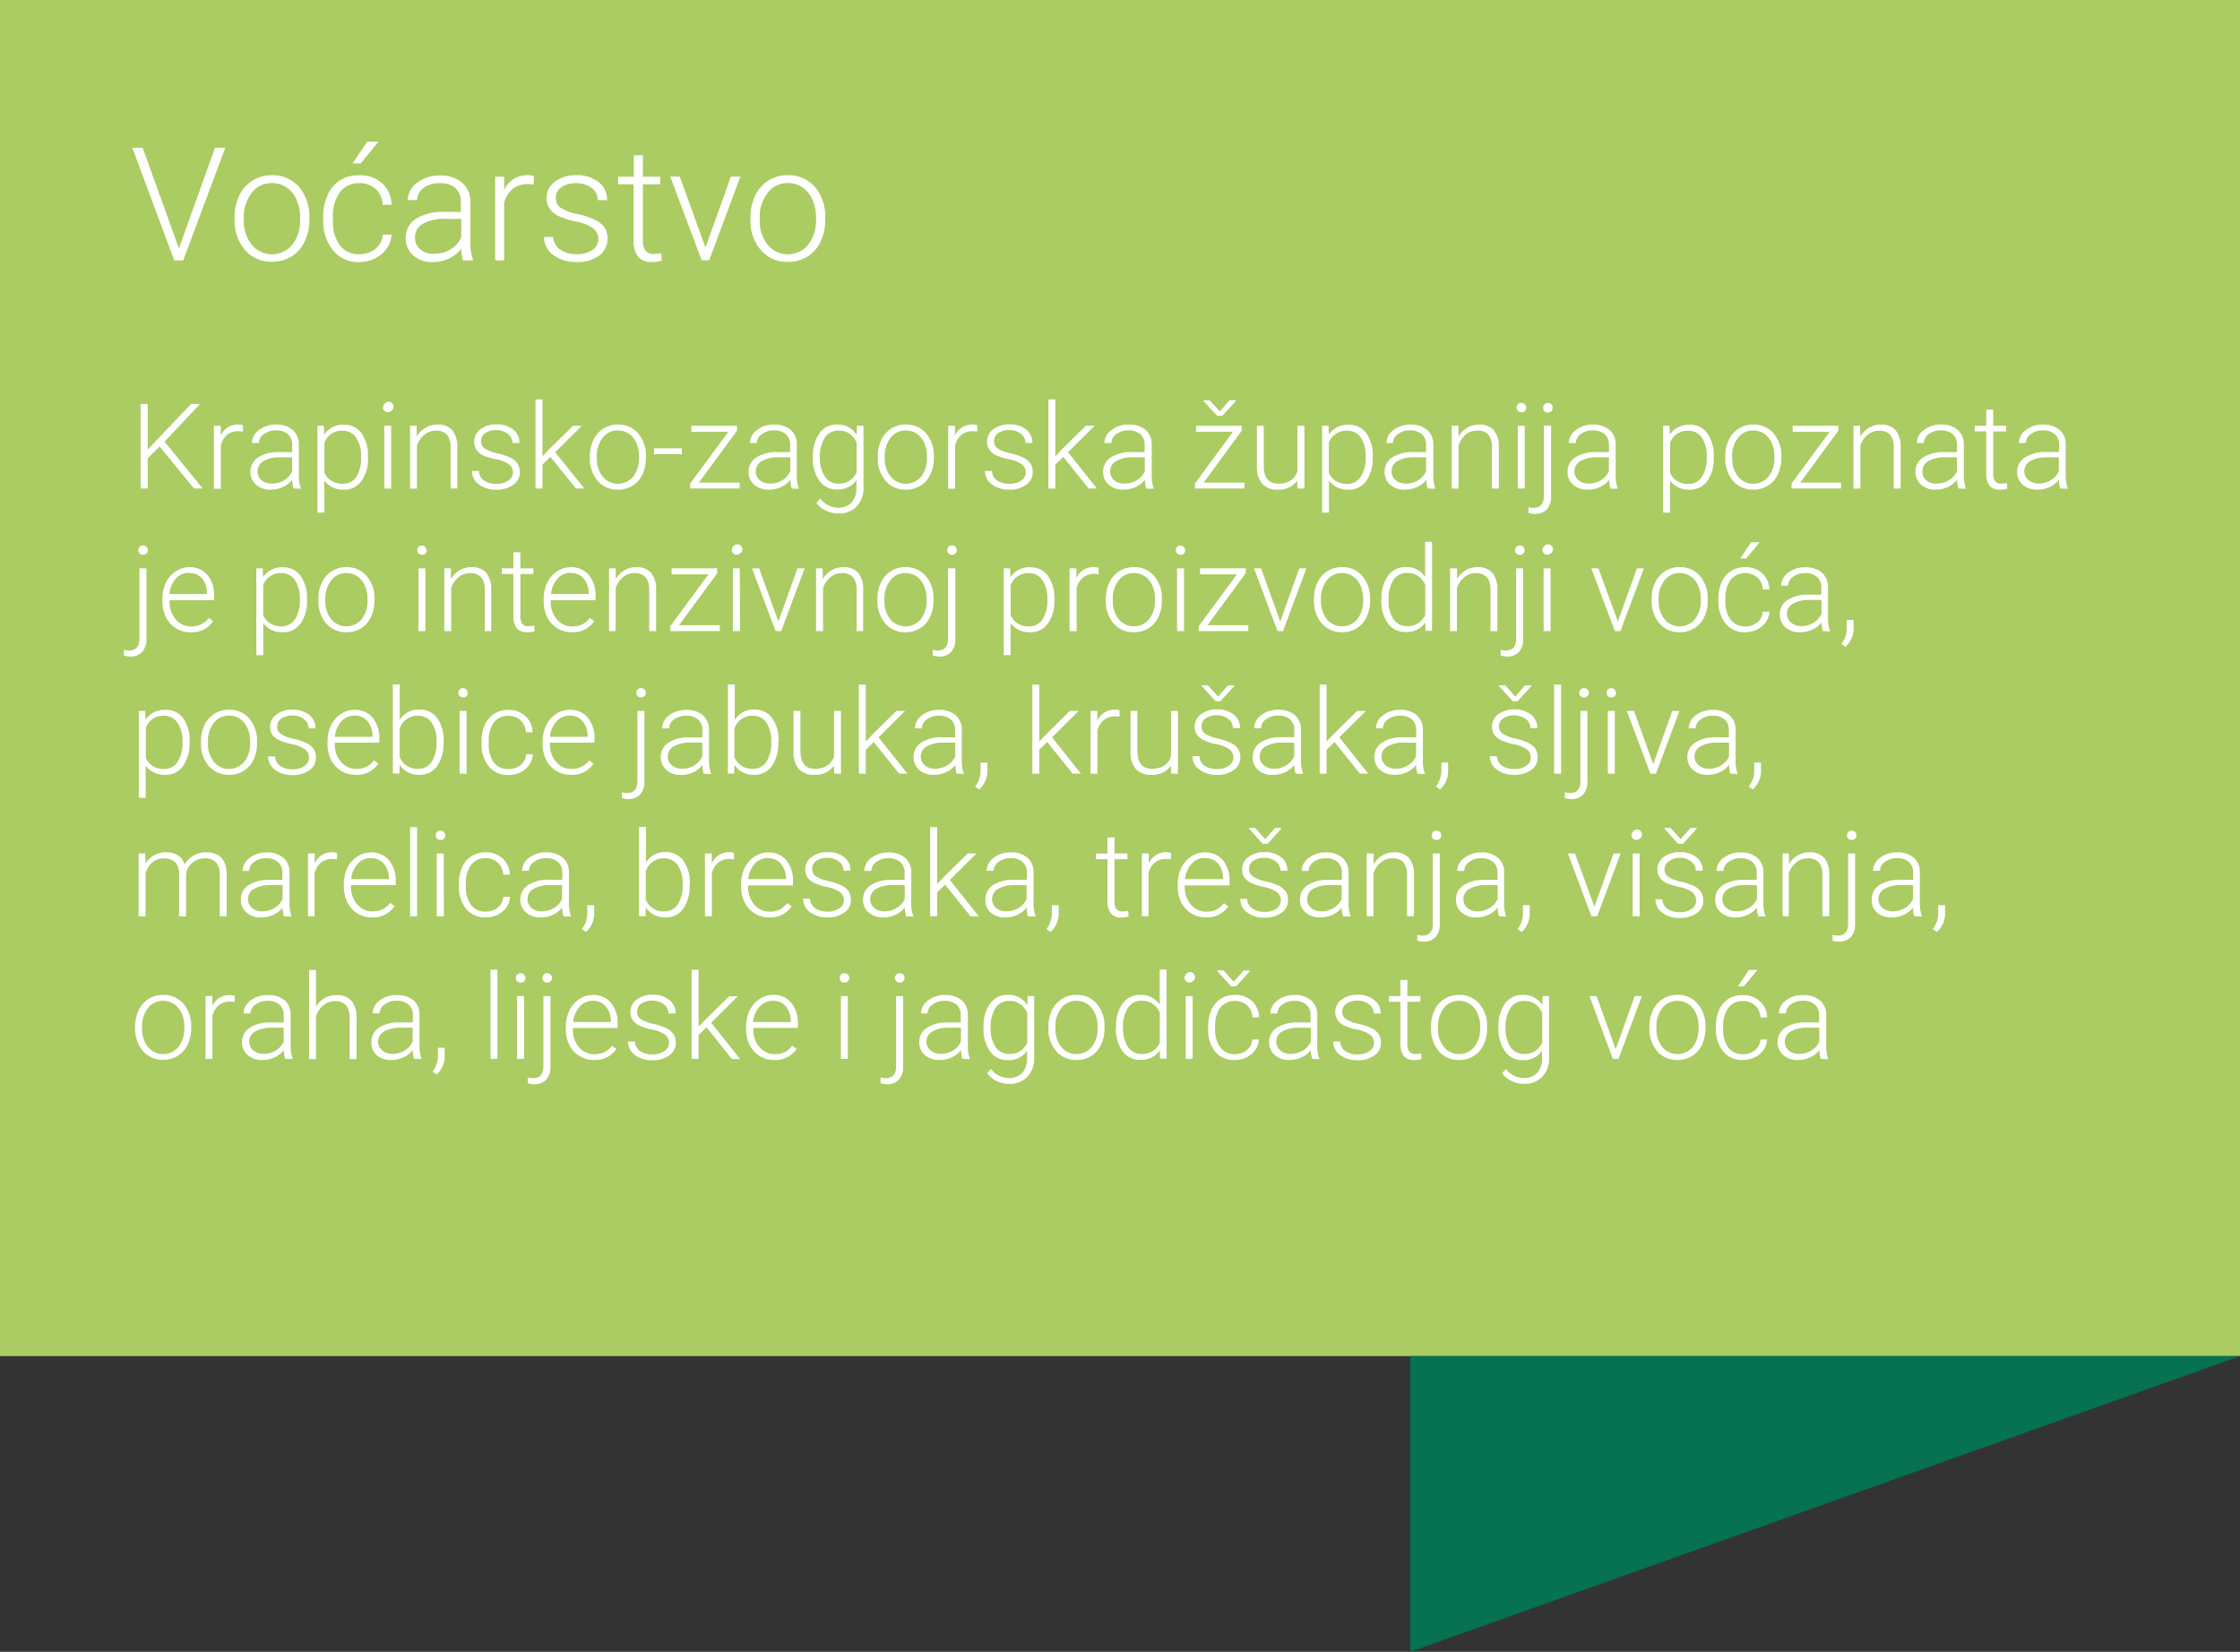 <?xml version="1.0" encoding="UTF-8"?>
<svg xmlns="http://www.w3.org/2000/svg" viewBox="0 0 452.38 333.64">
  <rect x="0" y="0" width="452.38" height="333.64" fill="#333333" stroke="none"/>
  <defs>
    <style>.cls-1{fill:#aacc62;}.cls-2{fill:#067252;}.cls-3{fill:#fff;}</style>
  </defs>
  <g id="Layer_2" data-name="Layer 2">
    <g id="Layer_1-2" data-name="Layer 1">
      <rect class="cls-1" width="452.38" height="273.91"></rect>
      <polygon class="cls-2" points="284.81 333.63 284.81 273.91 452.38 273.91 284.81 333.63"></polygon>
      <path class="cls-3" d="M36,49.79l.12.49.15-.49,7.15-19.94H45.5L37,52.6H35.19L26.72,29.85h2.09Z"></path>
      <path class="cls-3" d="M47.38,43.9a10,10,0,0,1,.94-4.39,7.08,7.08,0,0,1,6.59-4.12,7,7,0,0,1,5.47,2.36A9.16,9.16,0,0,1,62.47,44v.39a10,10,0,0,1-.95,4.41,7,7,0,0,1-2.66,3,7.3,7.3,0,0,1-3.92,1.07,7,7,0,0,1-5.46-2.37,9.11,9.11,0,0,1-2.1-6.27Zm1.87.52a7.62,7.62,0,0,0,1.57,5,5.31,5.31,0,0,0,8.22,0,7.88,7.88,0,0,0,1.57-5.13V43.9a8.63,8.63,0,0,0-.72-3.55,5.82,5.82,0,0,0-2-2.49,5.16,5.16,0,0,0-3-.88,5,5,0,0,0-4.08,2,8,8,0,0,0-1.58,5.13Z"></path>
      <path class="cls-3" d="M72.58,51.34a5,5,0,0,0,3.27-1.1,3.89,3.89,0,0,0,1.43-2.85h1.8a5.31,5.31,0,0,1-1,2.82,6.09,6.09,0,0,1-2.37,2,7.11,7.11,0,0,1-3.16.72,6.49,6.49,0,0,1-5.27-2.32,9.31,9.31,0,0,1-2-6.21v-.57a10.47,10.47,0,0,1,.88-4.42,6.72,6.72,0,0,1,2.5-3,6.9,6.9,0,0,1,3.82-1A6.53,6.53,0,0,1,77.15,37a6.05,6.05,0,0,1,1.93,4.36h-1.8a4.58,4.58,0,0,0-1.43-3.2A4.63,4.63,0,0,0,72.56,37a4.68,4.68,0,0,0-3.93,1.83,8.27,8.27,0,0,0-1.39,5.12v.55a8.11,8.11,0,0,0,1.39,5.05A4.73,4.73,0,0,0,72.58,51.34ZM74.19,28.6h2.26L72.84,33H71.2Z"></path>
      <path class="cls-3" d="M93.49,52.6a8.59,8.59,0,0,1-.36-2.36,6.52,6.52,0,0,1-2.51,2,7.75,7.75,0,0,1-3.23.7,5.68,5.68,0,0,1-3.94-1.36,4.42,4.42,0,0,1-1.51-3.44,4.52,4.52,0,0,1,2-3.91,10,10,0,0,1,5.73-1.43h3.39V40.85A3.71,3.71,0,0,0,92,38a4.61,4.61,0,0,0-3.25-1,5.13,5.13,0,0,0-3.24,1,3,3,0,0,0-1.28,2.41l-1.88,0a4.36,4.36,0,0,1,1.88-3.49,7.25,7.25,0,0,1,4.61-1.47,6.61,6.61,0,0,1,4.46,1.41A5.06,5.06,0,0,1,95,40.74v8a9.84,9.84,0,0,0,.52,3.68v.18Zm-5.88-1.34A6.21,6.21,0,0,0,91,50.35a5.29,5.29,0,0,0,2.15-2.42V44.21H89.77a8.38,8.38,0,0,0-4.38,1A3.07,3.07,0,0,0,83.81,48a3,3,0,0,0,1.06,2.36A4,4,0,0,0,87.61,51.26Z"></path>
      <path class="cls-3" d="M107.77,37.29a7.32,7.32,0,0,0-1.27-.11,4.57,4.57,0,0,0-3,1A5.39,5.39,0,0,0,101.81,41V52.6H100V35.7h1.83l0,2.69a5,5,0,0,1,4.77-3,3,3,0,0,1,1.23.2Z"></path>
      <path class="cls-3" d="M120.84,48.31a2.69,2.69,0,0,0-1.11-2.24,8.74,8.74,0,0,0-3.37-1.32,14.92,14.92,0,0,1-3.49-1.09A4.68,4.68,0,0,1,111,42.15a3.76,3.76,0,0,1-.6-2.16,4,4,0,0,1,1.67-3.3,6.79,6.79,0,0,1,4.29-1.3,7,7,0,0,1,4.54,1.39,4.5,4.5,0,0,1,1.71,3.65h-1.88A3,3,0,0,0,119.51,38a4.92,4.92,0,0,0-3.13-1,4.85,4.85,0,0,0-3,.82,2.53,2.53,0,0,0-1.12,2.13,2.29,2.29,0,0,0,.93,2,9.78,9.78,0,0,0,3.39,1.28,15.67,15.67,0,0,1,3.69,1.23A4.84,4.84,0,0,1,122.13,46,4.35,4.35,0,0,1,121,51.64a7.39,7.39,0,0,1-4.5,1.28,7.58,7.58,0,0,1-4.79-1.43,4.4,4.4,0,0,1-1.84-3.62h1.88a3.22,3.22,0,0,0,1.38,2.55,5.65,5.65,0,0,0,3.37.92,5.31,5.31,0,0,0,3.15-.86A2.58,2.58,0,0,0,120.84,48.31Z"></path>
      <path class="cls-3" d="M129.83,31.37V35.7h3.5v1.53h-3.5V48.51a3.5,3.5,0,0,0,.51,2.09,2,2,0,0,0,1.69.69,12.23,12.23,0,0,0,1.52-.15l.08,1.51a6,6,0,0,1-2,.27,3.34,3.34,0,0,1-2.8-1.12,5.29,5.29,0,0,1-.88-3.29V37.23h-3.11V35.7H128V31.37Z"></path>
      <path class="cls-3" d="M142.47,50l5.14-14.33h1.92l-6.31,16.9H141.7l-6.34-16.9h1.92Z"></path>
      <path class="cls-3" d="M151.56,43.9a10,10,0,0,1,.95-4.39,7.08,7.08,0,0,1,6.58-4.12,6.94,6.94,0,0,1,5.47,2.36,9.12,9.12,0,0,1,2.1,6.28v.39a10,10,0,0,1-.95,4.41,7,7,0,0,1-2.66,3,7.32,7.32,0,0,1-3.92,1.07,7,7,0,0,1-5.46-2.37,9.06,9.06,0,0,1-2.11-6.27Zm1.88.52a7.62,7.62,0,0,0,1.57,5,5.31,5.31,0,0,0,8.22,0,7.93,7.93,0,0,0,1.57-5.13V43.9a8.63,8.63,0,0,0-.72-3.55,5.77,5.77,0,0,0-2-2.49,5.12,5.12,0,0,0-3-.88,5,5,0,0,0-4.07,2,7.9,7.9,0,0,0-1.58,5.13Z"></path>
      <path class="cls-3" d="M32.24,90.19l-2.41,2.37v6.11H28.39V81.6h1.44v9.2l8.75-9.2h1.81l-7.15,7.6,7.7,9.47H39.18Z"></path>
      <path class="cls-3" d="M49.06,87.18a5.61,5.61,0,0,0-1-.08,3.43,3.43,0,0,0-2.22.73A4.07,4.07,0,0,0,44.6,90v8.71H43.2V86h1.38l0,2a3.72,3.72,0,0,1,3.57-2.25,2.19,2.19,0,0,1,.93.16Z"></path>
      <path class="cls-3" d="M59.28,98.67A6.72,6.72,0,0,1,59,96.9a4.91,4.91,0,0,1-1.88,1.48,5.72,5.72,0,0,1-2.42.52,4.26,4.26,0,0,1-3-1,3.34,3.34,0,0,1-1.13-2.58,3.42,3.42,0,0,1,1.54-2.93,7.49,7.49,0,0,1,4.3-1.07H59V89.85a2.76,2.76,0,0,0-.84-2.13,3.46,3.46,0,0,0-2.44-.78,3.83,3.83,0,0,0-2.43.75,2.23,2.23,0,0,0-1,1.8h-1.4a3.28,3.28,0,0,1,1.4-2.62,5.41,5.41,0,0,1,3.46-1.11,5,5,0,0,1,3.35,1.06,3.86,3.86,0,0,1,1.26,3v6a7.45,7.45,0,0,0,.38,2.76v.14Zm-4.4-1A4.75,4.75,0,0,0,57.39,97,3.94,3.94,0,0,0,59,95.16V92.37H56.49a6.38,6.38,0,0,0-3.28.77,2.31,2.31,0,0,0-1.18,2A2.26,2.26,0,0,0,52.82,97,3,3,0,0,0,54.88,97.66Z"></path>
      <path class="cls-3" d="M74.33,92.46A7.67,7.67,0,0,1,73,97.16,4.19,4.19,0,0,1,69.5,98.9a4.69,4.69,0,0,1-4-1.83v6.47h-1.4V86h1.3l.07,1.79a4.52,4.52,0,0,1,4-2A4.21,4.21,0,0,1,73,87.48a7.74,7.74,0,0,1,1.3,4.78Zm-1.41-.25a6.54,6.54,0,0,0-1-3.83A3.22,3.22,0,0,0,69.15,87a3.67,3.67,0,0,0-3.63,2.43v6.08A3.61,3.61,0,0,0,67,97.14a4.07,4.07,0,0,0,2.21.58,3.18,3.18,0,0,0,2.76-1.41A7.13,7.13,0,0,0,72.92,92.21Z"></path>
      <path class="cls-3" d="M77.35,82.33a.94.94,0,0,1,.26-.67A1,1,0,1,1,79,83a1,1,0,0,1-1.67-.66ZM79,98.67H77.6V86H79Z"></path>
      <path class="cls-3" d="M84.15,86l0,2.17A4.93,4.93,0,0,1,86,86.37a4.61,4.61,0,0,1,2.35-.62,3.84,3.84,0,0,1,3,1.15,5.24,5.24,0,0,1,1,3.45v8.32H91V90.34a3.93,3.93,0,0,0-.72-2.54A2.84,2.84,0,0,0,88,87a3.52,3.52,0,0,0-2.3.82A4.72,4.72,0,0,0,84.21,90v8.69h-1.4V86Z"></path>
      <path class="cls-3" d="M103.59,95.44a2,2,0,0,0-.84-1.67,6.53,6.53,0,0,0-2.52-1A11.32,11.32,0,0,1,97.61,92a3.54,3.54,0,0,1-1.38-1.13,2.78,2.78,0,0,1-.46-1.62A3,3,0,0,1,97,86.73a5.05,5.05,0,0,1,3.21-1,5.19,5.19,0,0,1,3.4,1,3.36,3.36,0,0,1,1.29,2.74h-1.41a2.27,2.27,0,0,0-.93-1.85,3.63,3.63,0,0,0-2.35-.74,3.67,3.67,0,0,0-2.22.61,1.91,1.91,0,0,0-.84,1.6,1.7,1.7,0,0,0,.7,1.47,7.27,7.27,0,0,0,2.54,1,12.63,12.63,0,0,1,2.77.92,3.57,3.57,0,0,1,1.36,1.19,3,3,0,0,1,.45,1.67,3,3,0,0,1-1.3,2.57,5.53,5.53,0,0,1-3.38,1,5.7,5.7,0,0,1-3.59-1.07,3.31,3.31,0,0,1-1.38-2.71h1.41a2.4,2.4,0,0,0,1,1.91,4.18,4.18,0,0,0,2.52.69,4,4,0,0,0,2.37-.65A1.93,1.93,0,0,0,103.59,95.44Z"></path>
      <path class="cls-3" d="M111.16,92.28l-1.6,1.55v4.84h-1.41v-18h1.41V92.19l1.32-1.43L115.73,86h1.77l-5.38,5.34L118,98.67h-1.68Z"></path>
      <path class="cls-3" d="M119.13,92.14a7.46,7.46,0,0,1,.71-3.29,5.33,5.33,0,0,1,4.94-3.1,5.2,5.2,0,0,1,4.1,1.78,6.81,6.81,0,0,1,1.57,4.7v.3a7.58,7.58,0,0,1-.71,3.31,5.25,5.25,0,0,1-2,2.26,5.41,5.41,0,0,1-2.94.8,5.21,5.21,0,0,1-4.09-1.77,6.86,6.86,0,0,1-1.58-4.71Zm1.41.39a5.78,5.78,0,0,0,1.17,3.73,4,4,0,0,0,6.17,0,6,6,0,0,0,1.18-3.85v-.27a6.42,6.42,0,0,0-.54-2.66A4.36,4.36,0,0,0,127,87.61a3.9,3.9,0,0,0-2.23-.66,3.75,3.75,0,0,0-3.06,1.47,5.94,5.94,0,0,0-1.18,3.85Z"></path>
      <path class="cls-3" d="M137.7,91.73h-5.61V90.55h5.61Z"></path>
      <path class="cls-3" d="M141.14,97.48h8.24v1.19h-10v-1l7.69-10.43h-7.45V86h9.22V87Z"></path>
      <path class="cls-3" d="M159.89,98.67a6.72,6.72,0,0,1-.27-1.77,4.91,4.91,0,0,1-1.88,1.48,5.72,5.72,0,0,1-2.42.52,4.24,4.24,0,0,1-3-1,3.3,3.3,0,0,1-1.13-2.58,3.39,3.39,0,0,1,1.54-2.93,7.48,7.48,0,0,1,4.29-1.07h2.55V89.85a2.76,2.76,0,0,0-.84-2.13,3.46,3.46,0,0,0-2.44-.78,3.83,3.83,0,0,0-2.43.75,2.23,2.23,0,0,0-1,1.8h-1.41a3.26,3.26,0,0,1,1.41-2.62,5.41,5.41,0,0,1,3.46-1.11,5,5,0,0,1,3.34,1.06,3.8,3.8,0,0,1,1.26,3v6a7.41,7.41,0,0,0,.39,2.76v.14Zm-4.41-1A4.76,4.76,0,0,0,158,97a4,4,0,0,0,1.61-1.82V92.37H157.1a6.38,6.38,0,0,0-3.28.77,2.37,2.37,0,0,0-.4,3.82A3,3,0,0,0,155.48,97.66Z"></path>
      <path class="cls-3" d="M164.18,92.21a7.64,7.64,0,0,1,1.32-4.72,4.24,4.24,0,0,1,3.58-1.74A4.4,4.4,0,0,1,173,87.82l.07-1.83h1.32V98.41a5.35,5.35,0,0,1-1.38,3.88,4.9,4.9,0,0,1-3.71,1.43,5.76,5.76,0,0,1-2.53-.59,4.92,4.92,0,0,1-1.89-1.58l.79-.84a4.45,4.45,0,0,0,3.54,1.82,3.6,3.6,0,0,0,2.74-1,4.19,4.19,0,0,0,1-2.88V97a4.54,4.54,0,0,1-3.93,1.87,4.21,4.21,0,0,1-3.54-1.76,7.64,7.64,0,0,1-1.33-4.74Zm1.41.25a6.59,6.59,0,0,0,1,3.82,3.13,3.13,0,0,0,2.74,1.4A3.74,3.74,0,0,0,173,95.36V89.47a4,4,0,0,0-1.42-1.86,3.81,3.81,0,0,0-2.23-.64,3.17,3.17,0,0,0-2.75,1.39A7,7,0,0,0,165.59,92.46Z"></path>
      <path class="cls-3" d="M177.28,92.14a7.33,7.33,0,0,1,.71-3.29,5.33,5.33,0,0,1,4.94-3.1,5.21,5.21,0,0,1,4.1,1.78,6.81,6.81,0,0,1,1.57,4.7v.3a7.58,7.58,0,0,1-.71,3.31,5.25,5.25,0,0,1-2,2.26,5.41,5.41,0,0,1-2.94.8,5.25,5.25,0,0,1-4.1-1.77,6.86,6.86,0,0,1-1.57-4.71Zm1.4.39a5.78,5.78,0,0,0,1.18,3.73,4,4,0,0,0,6.17,0,6,6,0,0,0,1.17-3.85v-.27a6.58,6.58,0,0,0-.53-2.66,4.3,4.3,0,0,0-1.52-1.87,3.85,3.85,0,0,0-2.22-.66,3.75,3.75,0,0,0-3.06,1.47,5.94,5.94,0,0,0-1.19,3.85Z"></path>
      <path class="cls-3" d="M197.35,87.18a5.61,5.61,0,0,0-.95-.08,3.43,3.43,0,0,0-2.22.73A4.07,4.07,0,0,0,192.89,90v8.71h-1.4V86h1.37l0,2a3.72,3.72,0,0,1,3.57-2.25,2.19,2.19,0,0,1,.93.16Z"></path>
      <path class="cls-3" d="M207.16,95.44a2,2,0,0,0-.84-1.67,6.53,6.53,0,0,0-2.52-1,11.32,11.32,0,0,1-2.62-.82,3.54,3.54,0,0,1-1.38-1.13,2.86,2.86,0,0,1-.46-1.62,3,3,0,0,1,1.26-2.48,5.07,5.07,0,0,1,3.21-1,5.19,5.19,0,0,1,3.4,1,3.36,3.36,0,0,1,1.29,2.74h-1.41a2.27,2.27,0,0,0-.93-1.85,3.61,3.61,0,0,0-2.35-.74,3.67,3.67,0,0,0-2.22.61,1.91,1.91,0,0,0-.84,1.6,1.7,1.7,0,0,0,.7,1.47,7.27,7.27,0,0,0,2.54,1,12.63,12.63,0,0,1,2.77.92,3.57,3.57,0,0,1,1.36,1.19,3,3,0,0,1,.45,1.67,3,3,0,0,1-1.3,2.57,5.53,5.53,0,0,1-3.38,1,5.72,5.72,0,0,1-3.59-1.07,3.31,3.31,0,0,1-1.38-2.71h1.41a2.4,2.4,0,0,0,1,1.91,4.18,4.18,0,0,0,2.52.69,4,4,0,0,0,2.37-.65A1.93,1.93,0,0,0,207.16,95.44Z"></path>
      <path class="cls-3" d="M214.73,92.28l-1.6,1.55v4.84h-1.41v-18h1.41V92.19l1.32-1.43L219.3,86h1.77l-5.38,5.34,5.85,7.34h-1.68Z"></path>
      <path class="cls-3" d="M231.48,98.67a6.72,6.72,0,0,1-.27-1.77,4.91,4.91,0,0,1-1.88,1.48,5.72,5.72,0,0,1-2.42.52,4.24,4.24,0,0,1-3-1,3.3,3.3,0,0,1-1.13-2.58,3.39,3.39,0,0,1,1.54-2.93,7.48,7.48,0,0,1,4.29-1.07h2.55V89.85a2.76,2.76,0,0,0-.84-2.13,3.46,3.46,0,0,0-2.44-.78,3.83,3.83,0,0,0-2.43.75,2.23,2.23,0,0,0-1,1.8h-1.41a3.26,3.26,0,0,1,1.41-2.62A5.41,5.41,0,0,1,228,85.75a5,5,0,0,1,3.34,1.06,3.8,3.8,0,0,1,1.26,3v6a7.41,7.41,0,0,0,.39,2.76v.14Zm-4.41-1a4.76,4.76,0,0,0,2.52-.68,4,4,0,0,0,1.61-1.82V92.37h-2.51a6.38,6.38,0,0,0-3.28.77A2.37,2.37,0,0,0,225,97,3,3,0,0,0,227.07,97.66Z"></path>
      <path class="cls-3" d="M243.09,97.48h8.24v1.19h-10v-1L249,87.21h-7.45V86h9.22V87Zm3.24-14.39,2-2.27h1.25V81L246.83,84h-1L243.06,81v-.13h1.25Z"></path>
      <path class="cls-3" d="M262,97.06a4.54,4.54,0,0,1-4,1.84,3.9,3.9,0,0,1-3.08-1.18,5.17,5.17,0,0,1-1.08-3.48V86h1.39v8.07c0,2.42,1,3.62,2.93,3.62s3.32-.84,3.86-2.52V86h1.41V98.67H262Z"></path>
      <path class="cls-3" d="M277.22,92.46a7.6,7.6,0,0,1-1.32,4.7,4.16,4.16,0,0,1-3.51,1.74,4.71,4.71,0,0,1-4-1.83v6.47H267V86h1.3l.07,1.79a4.5,4.5,0,0,1,4-2,4.21,4.21,0,0,1,3.57,1.73,7.8,7.8,0,0,1,1.3,4.78Zm-1.41-.25a6.47,6.47,0,0,0-1-3.83A3.2,3.2,0,0,0,272,87a3.7,3.7,0,0,0-3.64,2.43v6.08a3.73,3.73,0,0,0,1.44,1.66,4.13,4.13,0,0,0,2.22.58,3.18,3.18,0,0,0,2.76-1.41A7.13,7.13,0,0,0,275.81,92.21Z"></path>
      <path class="cls-3" d="M288.33,98.67a6,6,0,0,1-.27-1.77,4.94,4.94,0,0,1-1.89,1.48,5.68,5.68,0,0,1-2.41.52,4.24,4.24,0,0,1-3-1,3.3,3.3,0,0,1-1.13-2.58,3.39,3.39,0,0,1,1.54-2.93,7.45,7.45,0,0,1,4.29-1.07H288V89.85a2.79,2.79,0,0,0-.83-2.13,3.48,3.48,0,0,0-2.45-.78,3.82,3.82,0,0,0-2.42.75,2.23,2.23,0,0,0-1,1.8H280a3.26,3.26,0,0,1,1.41-2.62,5.39,5.39,0,0,1,3.45-1.11,5,5,0,0,1,3.35,1.06,3.8,3.8,0,0,1,1.26,3v6a7.41,7.41,0,0,0,.39,2.76v.14Zm-4.41-1a4.72,4.72,0,0,0,2.51-.68A3.94,3.94,0,0,0,288,95.16V92.37h-2.5a6.35,6.35,0,0,0-3.28.77,2.37,2.37,0,0,0-.4,3.82A3,3,0,0,0,283.92,97.66Z"></path>
      <path class="cls-3" d="M294.51,86l.05,2.17a5,5,0,0,1,1.78-1.79,4.65,4.65,0,0,1,2.36-.62,3.8,3.8,0,0,1,3,1.15,5.18,5.18,0,0,1,1,3.45v8.32h-1.4V90.34a3.81,3.81,0,0,0-.72-2.54,2.82,2.82,0,0,0-2.26-.83,3.53,3.53,0,0,0-2.31.82A4.8,4.8,0,0,0,294.57,90v8.69h-1.39V86Z"></path>
      <path class="cls-3" d="M306.28,82.33a.9.9,0,0,1,.26-.67.88.88,0,0,1,.7-.28.92.92,0,0,1,.71.28A1,1,0,0,1,308,83a1,1,0,0,1-.71.27.91.91,0,0,1-.7-.27A.89.89,0,0,1,306.28,82.33Zm1.65,16.34h-1.41V86h1.41Z"></path>
      <path class="cls-3" d="M313.25,86v14.19a3.84,3.84,0,0,1-.84,2.68,3.2,3.2,0,0,1-2.49.93,3.71,3.71,0,0,1-1.23-.22l0-1.15a3.7,3.7,0,0,0,1,.15c1.39,0,2.09-.8,2.09-2.4V86Zm-.69-4.61a.92.92,0,0,1,1,1,.89.89,0,0,1-.26.66.93.93,0,0,1-.71.27.91.91,0,0,1-.7-.27,1,1,0,0,1,0-1.33A.88.88,0,0,1,312.56,81.38Z"></path>
      <path class="cls-3" d="M325.22,98.67A6.72,6.72,0,0,1,325,96.9a5,5,0,0,1-1.88,1.48,5.76,5.76,0,0,1-2.42.52,4.24,4.24,0,0,1-3-1,3.3,3.3,0,0,1-1.13-2.58,3.39,3.39,0,0,1,1.54-2.93,7.45,7.45,0,0,1,4.29-1.07h2.54V89.85a2.76,2.76,0,0,0-.83-2.13,3.48,3.48,0,0,0-2.45-.78,3.82,3.82,0,0,0-2.42.75,2.23,2.23,0,0,0-1,1.8h-1.41a3.26,3.26,0,0,1,1.41-2.62,5.39,5.39,0,0,1,3.45-1.11,5,5,0,0,1,3.35,1.06,3.8,3.8,0,0,1,1.26,3v6a7.41,7.41,0,0,0,.39,2.76v.14Zm-4.41-1a4.7,4.7,0,0,0,2.51-.68,3.94,3.94,0,0,0,1.61-1.82V92.37h-2.5a6.35,6.35,0,0,0-3.28.77,2.37,2.37,0,0,0-.4,3.82A3,3,0,0,0,320.81,97.66Z"></path>
      <path class="cls-3" d="M346.1,92.46a7.67,7.67,0,0,1-1.31,4.7,4.19,4.19,0,0,1-3.52,1.74,4.69,4.69,0,0,1-4-1.83v6.47h-1.4V86h1.3l.07,1.79a4.52,4.52,0,0,1,4-2,4.21,4.21,0,0,1,3.56,1.73,7.74,7.74,0,0,1,1.3,4.78Zm-1.41-.25a6.54,6.54,0,0,0-1-3.83A3.22,3.22,0,0,0,340.92,87a3.67,3.67,0,0,0-3.63,2.43v6.08a3.61,3.61,0,0,0,1.44,1.66,4.07,4.07,0,0,0,2.21.58,3.18,3.18,0,0,0,2.76-1.41A7.13,7.13,0,0,0,344.69,92.21Z"></path>
      <path class="cls-3" d="M348.43,92.14a7.46,7.46,0,0,1,.71-3.29,5.33,5.33,0,0,1,4.94-3.1,5.2,5.2,0,0,1,4.1,1.78,6.81,6.81,0,0,1,1.57,4.7v.3a7.58,7.58,0,0,1-.71,3.31,5.25,5.25,0,0,1-2,2.26,5.41,5.41,0,0,1-2.94.8A5.21,5.21,0,0,1,350,97.13a6.86,6.86,0,0,1-1.58-4.71Zm1.41.39A5.78,5.78,0,0,0,351,96.26a4,4,0,0,0,6.17,0,6,6,0,0,0,1.18-3.85v-.27a6.42,6.42,0,0,0-.54-2.66,4.36,4.36,0,0,0-1.51-1.87,3.88,3.88,0,0,0-2.23-.66A3.75,3.75,0,0,0,351,88.42a5.94,5.94,0,0,0-1.18,3.85Z"></path>
      <path class="cls-3" d="M363.57,97.48h8.24v1.19h-10v-1l7.68-10.43h-7.45V86h9.22V87Z"></path>
      <path class="cls-3" d="M375.65,86l.05,2.17a5,5,0,0,1,1.78-1.79,4.65,4.65,0,0,1,2.36-.62,3.8,3.8,0,0,1,3,1.15,5.18,5.18,0,0,1,1,3.45v8.32h-1.39V90.34a3.87,3.87,0,0,0-.73-2.54A2.82,2.82,0,0,0,379.5,87a3.53,3.53,0,0,0-2.31.82A4.8,4.8,0,0,0,375.71,90v8.69h-1.39V86Z"></path>
      <path class="cls-3" d="M395.51,98.67a6,6,0,0,1-.27-1.77,4.94,4.94,0,0,1-1.89,1.48,5.69,5.69,0,0,1-2.42.52,4.23,4.23,0,0,1-2.95-1,3.31,3.31,0,0,1-1.14-2.58,3.4,3.4,0,0,1,1.55-2.93,7.43,7.43,0,0,1,4.29-1.07h2.54V89.85a2.79,2.79,0,0,0-.83-2.13,3.48,3.48,0,0,0-2.45-.78,3.82,3.82,0,0,0-2.42.75,2.23,2.23,0,0,0-1,1.8h-1.41a3.26,3.26,0,0,1,1.41-2.62A5.39,5.39,0,0,1,392,85.75a5,5,0,0,1,3.35,1.06,3.86,3.86,0,0,1,1.26,3v6a7.41,7.41,0,0,0,.39,2.76v.14Zm-4.41-1a4.72,4.72,0,0,0,2.51-.68,3.94,3.94,0,0,0,1.61-1.82V92.37h-2.5a6.42,6.42,0,0,0-3.29.77,2.33,2.33,0,0,0-1.18,2A2.26,2.26,0,0,0,389,97,3,3,0,0,0,391.1,97.66Z"></path>
      <path class="cls-3" d="M402.54,82.74V86h2.62v1.15h-2.62v8.45a2.63,2.63,0,0,0,.38,1.58,1.47,1.47,0,0,0,1.27.51,10.28,10.28,0,0,0,1.14-.11l.05,1.13a4.31,4.31,0,0,1-1.5.2,2.47,2.47,0,0,1-2.09-.84,3.9,3.9,0,0,1-.66-2.46V87.14H398.8V86h2.33V82.74Z"></path>
      <path class="cls-3" d="M416.07,98.67a6.72,6.72,0,0,1-.27-1.77,4.91,4.91,0,0,1-1.88,1.48,5.72,5.72,0,0,1-2.42.52,4.26,4.26,0,0,1-3-1,3.34,3.34,0,0,1-1.13-2.58A3.39,3.39,0,0,1,409,92.37a7.49,7.49,0,0,1,4.3-1.07h2.54V89.85a2.76,2.76,0,0,0-.84-2.13,3.46,3.46,0,0,0-2.44-.78,3.83,3.83,0,0,0-2.43.75,2.23,2.23,0,0,0-1,1.8h-1.4a3.25,3.25,0,0,1,1.4-2.62,5.41,5.41,0,0,1,3.46-1.11,5,5,0,0,1,3.34,1.06,3.8,3.8,0,0,1,1.26,3v6a7.41,7.41,0,0,0,.39,2.76v.14Zm-4.4-1a4.75,4.75,0,0,0,2.51-.68,4,4,0,0,0,1.61-1.82V92.37h-2.51a6.38,6.38,0,0,0-3.28.77,2.31,2.31,0,0,0-1.18,2,2.26,2.26,0,0,0,.79,1.77A3,3,0,0,0,411.67,97.66Z"></path>
      <path class="cls-3" d="M29.58,114.79V129a3.85,3.85,0,0,1-.85,2.68,3.18,3.18,0,0,1-2.48.93,3.71,3.71,0,0,1-1.23-.22l0-1.15a3.75,3.75,0,0,0,1.05.15c1.4,0,2.09-.8,2.09-2.4V114.79Zm-.7-4.61a.91.91,0,0,1,.72.28.94.94,0,0,1-.72,1.6.89.89,0,0,1-.69-.27,1,1,0,0,1,0-1.33A.86.86,0,0,1,28.88,110.18Z"></path>
      <path class="cls-3" d="M38.45,127.7a5.44,5.44,0,0,1-2.93-.8,5.39,5.39,0,0,1-2-2.22,7,7,0,0,1-.73-3.19V121a7.54,7.54,0,0,1,.71-3.3,5.63,5.63,0,0,1,2-2.3,4.83,4.83,0,0,1,2.74-.84,4.57,4.57,0,0,1,3.66,1.58,6.41,6.41,0,0,1,1.35,4.31v.78h-9v.27a5.3,5.3,0,0,0,1.23,3.59,4,4,0,0,0,3.12,1.44,4.58,4.58,0,0,0,2-.41,4.46,4.46,0,0,0,1.57-1.31l.87.66A5.09,5.09,0,0,1,38.45,127.7Zm-.26-12a3.49,3.49,0,0,0-2.67,1.16A5.39,5.39,0,0,0,34.2,120h7.61v-.16a4.66,4.66,0,0,0-1-3A3.23,3.23,0,0,0,38.19,115.75Z"></path>
      <path class="cls-3" d="M62,121.26a7.6,7.6,0,0,1-1.32,4.7,4.16,4.16,0,0,1-3.51,1.74,4.71,4.71,0,0,1-4-1.83v6.47H51.76V114.79h1.3l.07,1.79a4.5,4.5,0,0,1,4-2,4.21,4.21,0,0,1,3.57,1.73,7.8,7.8,0,0,1,1.3,4.78ZM60.56,121a6.47,6.47,0,0,0-1-3.83,3.2,3.2,0,0,0-2.77-1.41,3.7,3.7,0,0,0-3.64,2.43v6.08a3.73,3.73,0,0,0,1.44,1.66,4.13,4.13,0,0,0,2.22.58,3.18,3.18,0,0,0,2.76-1.41A7.13,7.13,0,0,0,60.56,121Z"></path>
      <path class="cls-3" d="M64.3,120.94a7.33,7.33,0,0,1,.71-3.29,5.33,5.33,0,0,1,4.94-3.1,5.21,5.21,0,0,1,4.1,1.78,6.86,6.86,0,0,1,1.57,4.7v.3a7.58,7.58,0,0,1-.71,3.31,5.25,5.25,0,0,1-2,2.26,5.41,5.41,0,0,1-2.94.8,5.24,5.24,0,0,1-4.1-1.77,6.86,6.86,0,0,1-1.57-4.71Zm1.4.39a5.78,5.78,0,0,0,1.18,3.73,4,4,0,0,0,6.17,0,6,6,0,0,0,1.17-3.85v-.27a6.42,6.42,0,0,0-.54-2.66,4.22,4.22,0,0,0-1.51-1.87,3.87,3.87,0,0,0-2.22-.66,3.75,3.75,0,0,0-3.06,1.47,5.94,5.94,0,0,0-1.19,3.85Z"></path>
      <path class="cls-3" d="M84.27,111.13a.93.93,0,0,1,.25-.67.92.92,0,0,1,.71-.28,1,1,0,0,1,.71,1.61,1,1,0,0,1-.71.27,1,1,0,0,1-.71-.27A.92.92,0,0,1,84.27,111.13Zm1.65,16.34H84.51V114.79h1.41Z"></path>
      <path class="cls-3" d="M91.06,114.79l0,2.17a5,5,0,0,1,1.78-1.79,4.65,4.65,0,0,1,2.36-.62,3.8,3.8,0,0,1,3,1.15,5.18,5.18,0,0,1,1,3.45v8.32H97.9v-8.34a3.86,3.86,0,0,0-.73-2.53,2.82,2.82,0,0,0-2.26-.83,3.53,3.53,0,0,0-2.31.82,4.8,4.8,0,0,0-1.48,2.19v8.69H89.73V114.79Z"></path>
      <path class="cls-3" d="M105.09,111.54v3.25h2.63v1.15h-2.63v8.45a2.7,2.7,0,0,0,.38,1.58,1.49,1.49,0,0,0,1.27.51,9.87,9.87,0,0,0,1.14-.11l.06,1.13a4.38,4.38,0,0,1-1.5.2,2.51,2.51,0,0,1-2.1-.84,3.92,3.92,0,0,1-.66-2.46v-8.46h-2.33v-1.15h2.33v-3.25Z"></path>
      <path class="cls-3" d="M115.53,127.7a5.44,5.44,0,0,1-5-3,6.84,6.84,0,0,1-.73-3.19V121a7.54,7.54,0,0,1,.71-3.3,5.68,5.68,0,0,1,2-2.3,4.88,4.88,0,0,1,2.74-.84,4.61,4.61,0,0,1,3.67,1.58,6.41,6.41,0,0,1,1.35,4.31v.78h-9.05v.27a5.31,5.31,0,0,0,1.24,3.59,3.92,3.92,0,0,0,3.11,1.44,4.65,4.65,0,0,0,2-.41,4.52,4.52,0,0,0,1.56-1.31l.88.66A5.1,5.1,0,0,1,115.53,127.7Zm-.26-12a3.47,3.47,0,0,0-2.66,1.16,5.39,5.39,0,0,0-1.32,3.12h7.61v-.16a4.61,4.61,0,0,0-1.05-3A3.21,3.21,0,0,0,115.27,115.75Z"></path>
      <path class="cls-3" d="M124.36,114.79l0,2.17a5,5,0,0,1,1.78-1.79,4.67,4.67,0,0,1,2.36-.62,3.84,3.84,0,0,1,3,1.15,5.18,5.18,0,0,1,1,3.45v8.32h-1.39v-8.34a3.91,3.91,0,0,0-.72-2.53,2.84,2.84,0,0,0-2.27-.83,3.51,3.51,0,0,0-2.3.82,4.72,4.72,0,0,0-1.48,2.19v8.69H123V114.79Z"></path>
      <path class="cls-3" d="M137.13,126.28h8.24v1.19h-10v-1L143.08,116h-7.45v-1.22h9.22v1Z"></path>
      <path class="cls-3" d="M147.79,111.13a.94.94,0,0,1,.26-.67,1,1,0,1,1,1.41,1.33,1,1,0,0,1-1.67-.66Zm1.66,16.34H148V114.79h1.41Z"></path>
      <path class="cls-3" d="M157.2,125.53l3.86-10.74h1.44l-4.73,12.68h-1.14l-4.76-12.68h1.44Z"></path>
      <path class="cls-3" d="M166.13,114.79l.05,2.17a5,5,0,0,1,1.78-1.79,4.65,4.65,0,0,1,2.36-.62,3.8,3.8,0,0,1,3,1.15,5.18,5.18,0,0,1,1,3.45v8.32H173v-8.34a3.91,3.91,0,0,0-.72-2.53,2.85,2.85,0,0,0-2.27-.83,3.53,3.53,0,0,0-2.31.82,4.8,4.8,0,0,0-1.48,2.19v8.69H164.8V114.79Z"></path>
      <path class="cls-3" d="M177.21,120.94a7.33,7.33,0,0,1,.71-3.29,5.33,5.33,0,0,1,4.94-3.1,5.21,5.21,0,0,1,4.1,1.78,6.81,6.81,0,0,1,1.57,4.7v.3a7.58,7.58,0,0,1-.71,3.31,5.25,5.25,0,0,1-2,2.26,5.41,5.41,0,0,1-2.94.8,5.25,5.25,0,0,1-4.1-1.77,6.86,6.86,0,0,1-1.57-4.71Zm1.4.39a5.78,5.78,0,0,0,1.18,3.73,4,4,0,0,0,6.17,0,6,6,0,0,0,1.17-3.85v-.27a6.42,6.42,0,0,0-.54-2.66,4.22,4.22,0,0,0-1.51-1.87,3.87,3.87,0,0,0-2.22-.66,3.75,3.75,0,0,0-3.06,1.47,5.94,5.94,0,0,0-1.19,3.85Z"></path>
      <path class="cls-3" d="M192.93,114.79V129a3.84,3.84,0,0,1-.84,2.68,3.18,3.18,0,0,1-2.48.93,3.62,3.62,0,0,1-1.23-.22l0-1.15a3.7,3.7,0,0,0,1,.15c1.39,0,2.09-.8,2.09-2.4V114.79Zm-.69-4.61a.91.91,0,0,1,.72.28.94.94,0,0,1-.72,1.6.89.89,0,0,1-.69-.27,1,1,0,0,1,0-1.33A.86.86,0,0,1,192.24,110.18Z"></path>
      <path class="cls-3" d="M212.93,121.26a7.6,7.6,0,0,1-1.32,4.7,4.16,4.16,0,0,1-3.51,1.74,4.71,4.71,0,0,1-4-1.83v6.47h-1.39V114.79H204l.07,1.79a4.51,4.51,0,0,1,4-2,4.21,4.21,0,0,1,3.57,1.73,7.74,7.74,0,0,1,1.3,4.78Zm-1.41-.25a6.47,6.47,0,0,0-1-3.83,3.2,3.2,0,0,0-2.77-1.41,3.93,3.93,0,0,0-2.22.62,4,4,0,0,0-1.42,1.81v6.08a3.69,3.69,0,0,0,1.45,1.66,4.07,4.07,0,0,0,2.21.58,3.18,3.18,0,0,0,2.76-1.41A7.13,7.13,0,0,0,211.52,121Z"></path>
      <path class="cls-3" d="M221.89,116a5.7,5.7,0,0,0-.95-.08,3.43,3.43,0,0,0-2.22.73,4,4,0,0,0-1.29,2.13v8.71H216V114.79h1.37l0,2a3.72,3.72,0,0,1,3.57-2.25,2.19,2.19,0,0,1,.93.16Z"></path>
      <path class="cls-3" d="M223.33,120.94a7.46,7.46,0,0,1,.71-3.29,5.36,5.36,0,0,1,4.94-3.1,5.18,5.18,0,0,1,4.1,1.78,6.81,6.81,0,0,1,1.57,4.7v.3a7.44,7.44,0,0,1-.71,3.31,5.23,5.23,0,0,1-2,2.26,5.41,5.41,0,0,1-2.94.8,5.24,5.24,0,0,1-4.1-1.77,6.86,6.86,0,0,1-1.58-4.71Zm1.41.39a5.73,5.73,0,0,0,1.18,3.73,4,4,0,0,0,6.16,0,5.92,5.92,0,0,0,1.18-3.85v-.27a6.42,6.42,0,0,0-.54-2.66,4.29,4.29,0,0,0-1.51-1.87,3.88,3.88,0,0,0-2.23-.66,3.75,3.75,0,0,0-3.06,1.47,5.94,5.94,0,0,0-1.18,3.85Z"></path>
      <path class="cls-3" d="M237.47,111.13a.93.93,0,0,1,.25-.67.92.92,0,0,1,.71-.28,1,1,0,0,1,.71,1.61,1,1,0,0,1-.71.27,1,1,0,0,1-.71-.27A.92.92,0,0,1,237.47,111.13Zm1.65,16.34h-1.41V114.79h1.41Z"></path>
      <path class="cls-3" d="M243.85,126.28h8.24v1.19h-10v-1L249.81,116h-7.46v-1.22h9.23v1Z"></path>
      <path class="cls-3" d="M258.55,125.53l3.85-10.74h1.44l-4.73,12.68H258l-4.75-12.68h1.44Z"></path>
      <path class="cls-3" d="M265.37,120.94a7.33,7.33,0,0,1,.71-3.29,5.33,5.33,0,0,1,4.94-3.1,5.21,5.21,0,0,1,4.1,1.78,6.81,6.81,0,0,1,1.57,4.7v.3a7.58,7.58,0,0,1-.71,3.31,5.25,5.25,0,0,1-2,2.26,5.41,5.41,0,0,1-2.94.8,5.25,5.25,0,0,1-4.1-1.77,6.86,6.86,0,0,1-1.57-4.71Zm1.4.39a5.78,5.78,0,0,0,1.18,3.73,4,4,0,0,0,6.17,0,6,6,0,0,0,1.17-3.85v-.27a6.58,6.58,0,0,0-.53-2.66,4.3,4.3,0,0,0-1.52-1.87,3.87,3.87,0,0,0-2.22-.66,3.75,3.75,0,0,0-3.06,1.47,5.94,5.94,0,0,0-1.19,3.85Z"></path>
      <path class="cls-3" d="M279,121a7.65,7.65,0,0,1,1.32-4.71,4.26,4.26,0,0,1,3.58-1.75,4.41,4.41,0,0,1,3.91,2v-7.11h1.4v18h-1.31l-.06-1.69a4.53,4.53,0,0,1-4,1.92,4.25,4.25,0,0,1-3.54-1.76,7.74,7.74,0,0,1-1.34-4.77Zm1.42.25a6.59,6.59,0,0,0,1,3.82,3.13,3.13,0,0,0,2.74,1.4,3.77,3.77,0,0,0,3.68-2.28v-6a3.74,3.74,0,0,0-3.65-2.47,3.19,3.19,0,0,0-2.76,1.39A7.13,7.13,0,0,0,280.44,121.26Z"></path>
      <path class="cls-3" d="M294.26,114.79l0,2.17a5,5,0,0,1,1.78-1.79,4.65,4.65,0,0,1,2.36-.62,3.8,3.8,0,0,1,3,1.15,5.18,5.18,0,0,1,1,3.45v8.32h-1.39v-8.34a3.91,3.91,0,0,0-.72-2.53,2.85,2.85,0,0,0-2.27-.83,3.49,3.49,0,0,0-2.3.82,4.74,4.74,0,0,0-1.49,2.19v8.69h-1.39V114.79Z"></path>
      <path class="cls-3" d="M307.61,114.79V129a3.84,3.84,0,0,1-.84,2.68,3.18,3.18,0,0,1-2.48.93,3.62,3.62,0,0,1-1.23-.22l0-1.15a3.7,3.7,0,0,0,1.05.15c1.39,0,2.09-.8,2.09-2.4V114.79Zm-.69-4.61a.91.91,0,0,1,.72.28.94.94,0,0,1-.72,1.6.89.89,0,0,1-.69-.27,1,1,0,0,1,0-1.33A.86.86,0,0,1,306.92,110.18Z"></path>
      <path class="cls-3" d="M311.49,111.13a.94.94,0,0,1,.26-.67,1,1,0,1,1,1.41,1.33,1,1,0,0,1-1.67-.66Zm1.66,16.34h-1.41V114.79h1.41Z"></path>
      <path class="cls-3" d="M326.74,125.53l3.85-10.74H332l-4.74,12.68h-1.13l-4.76-12.68h1.44Z"></path>
      <path class="cls-3" d="M333.56,120.94a7.46,7.46,0,0,1,.71-3.29,5.33,5.33,0,0,1,4.94-3.1,5.2,5.2,0,0,1,4.1,1.78,6.81,6.81,0,0,1,1.57,4.7v.3a7.58,7.58,0,0,1-.71,3.31,5.25,5.25,0,0,1-2,2.26,5.41,5.41,0,0,1-2.94.8,5.21,5.21,0,0,1-4.09-1.77,6.86,6.86,0,0,1-1.58-4.71Zm1.41.39a5.78,5.78,0,0,0,1.17,3.73,4,4,0,0,0,6.17,0,6,6,0,0,0,1.18-3.85v-.27a6.42,6.42,0,0,0-.54-2.66,4.3,4.3,0,0,0-1.52-1.87,3.85,3.85,0,0,0-2.22-.66,3.75,3.75,0,0,0-3.06,1.47,5.94,5.94,0,0,0-1.18,3.85Z"></path>
      <path class="cls-3" d="M352.46,126.52a3.72,3.72,0,0,0,2.46-.83,2.92,2.92,0,0,0,1.07-2.14h1.35a4,4,0,0,1-.73,2.12,4.61,4.61,0,0,1-1.77,1.49,5.36,5.36,0,0,1-2.38.54,4.91,4.91,0,0,1-3.95-1.73,7,7,0,0,1-1.46-4.67v-.42a8.09,8.09,0,0,1,.65-3.32,5,5,0,0,1,1.89-2.22,5.12,5.12,0,0,1,2.86-.79,4.88,4.88,0,0,1,3.44,1.25,4.54,4.54,0,0,1,1.45,3.26H356a3.45,3.45,0,0,0-1.07-2.4,3.84,3.84,0,0,0-5.42.46,6.18,6.18,0,0,0-1.05,3.84v.41a6.08,6.08,0,0,0,1.05,3.79A3.54,3.54,0,0,0,352.46,126.52Zm1.21-17h1.7l-2.71,3.28h-1.23Z"></path>
      <path class="cls-3" d="M368.14,127.47a6.72,6.72,0,0,1-.27-1.77,4.91,4.91,0,0,1-1.88,1.48,5.72,5.72,0,0,1-2.42.52,4.26,4.26,0,0,1-3-1,3.34,3.34,0,0,1-1.13-2.58,3.42,3.42,0,0,1,1.54-2.93,7.49,7.49,0,0,1,4.3-1.07h2.54v-1.45a2.76,2.76,0,0,0-.84-2.13,3.46,3.46,0,0,0-2.44-.78,3.83,3.83,0,0,0-2.43.75,2.23,2.23,0,0,0-1,1.8h-1.4a3.28,3.28,0,0,1,1.4-2.62,5.41,5.41,0,0,1,3.46-1.11,5,5,0,0,1,3.35,1.06,3.86,3.86,0,0,1,1.26,3v6a7.45,7.45,0,0,0,.38,2.76v.14Zm-4.4-1a4.75,4.75,0,0,0,2.51-.68,4,4,0,0,0,1.61-1.82v-2.79h-2.51a6.38,6.38,0,0,0-3.28.77,2.31,2.31,0,0,0-1.18,2,2.26,2.26,0,0,0,.79,1.77A3,3,0,0,0,363.74,126.46Z"></path>
      <path class="cls-3" d="M372.7,130.65l-.83-.6a5.12,5.12,0,0,0,1.1-3v-1.82h1.37v1.47A5.05,5.05,0,0,1,372.7,130.65Z"></path>
      <path class="cls-3" d="M38.26,150.06a7.67,7.67,0,0,1-1.31,4.7,4.19,4.19,0,0,1-3.52,1.74,4.69,4.69,0,0,1-4-1.83v6.47h-1.4V143.59h1.3l.07,1.79a4.52,4.52,0,0,1,4-2A4.21,4.21,0,0,1,37,145.08a7.74,7.74,0,0,1,1.3,4.78Zm-1.41-.25a6.54,6.54,0,0,0-1-3.83,3.22,3.22,0,0,0-2.78-1.41A3.67,3.67,0,0,0,29.45,147v6.08a3.61,3.61,0,0,0,1.44,1.66,4.07,4.07,0,0,0,2.21.58,3.18,3.18,0,0,0,2.76-1.41A7.13,7.13,0,0,0,36.85,149.81Z"></path>
      <path class="cls-3" d="M40.59,149.74a7.46,7.46,0,0,1,.71-3.29,5.33,5.33,0,0,1,4.94-3.1,5.2,5.2,0,0,1,4.1,1.78,6.81,6.81,0,0,1,1.57,4.7v.3a7.58,7.58,0,0,1-.71,3.31,5.25,5.25,0,0,1-2,2.26,5.41,5.41,0,0,1-2.94.8,5.21,5.21,0,0,1-4.09-1.77A6.86,6.86,0,0,1,40.59,150Zm1.41.39a5.78,5.78,0,0,0,1.17,3.73,4,4,0,0,0,6.17,0A6,6,0,0,0,50.52,150v-.27a6.42,6.42,0,0,0-.54-2.66,4.42,4.42,0,0,0-1.51-1.87,3.88,3.88,0,0,0-2.23-.66A3.75,3.75,0,0,0,43.18,146,5.94,5.94,0,0,0,42,149.87Z"></path>
      <path class="cls-3" d="M62.4,153a2,2,0,0,0-.84-1.67,6.53,6.53,0,0,0-2.52-1,11.32,11.32,0,0,1-2.62-.82A3.65,3.65,0,0,1,55,148.43a2.85,2.85,0,0,1-.45-1.62,3,3,0,0,1,1.26-2.48,5.05,5.05,0,0,1,3.21-1,5.19,5.19,0,0,1,3.4,1.05,3.36,3.36,0,0,1,1.29,2.74H62.33a2.27,2.27,0,0,0-.93-1.85,3.63,3.63,0,0,0-2.35-.74,3.67,3.67,0,0,0-2.22.61,1.91,1.91,0,0,0-.84,1.6,1.7,1.7,0,0,0,.7,1.47,7.27,7.27,0,0,0,2.54,1,12.63,12.63,0,0,1,2.77.92,3.65,3.65,0,0,1,1.36,1.19,3,3,0,0,1,.45,1.67,3.06,3.06,0,0,1-1.3,2.57,5.53,5.53,0,0,1-3.38,1,5.7,5.7,0,0,1-3.59-1.07,3.31,3.31,0,0,1-1.38-2.71h1.41a2.42,2.42,0,0,0,1,1.91,4.23,4.23,0,0,0,2.53.69,4,4,0,0,0,2.37-.65A1.93,1.93,0,0,0,62.4,153Z"></path>
      <path class="cls-3" d="M71.87,156.5a5.44,5.44,0,0,1-5-3,7,7,0,0,1-.73-3.19v-.5a7.54,7.54,0,0,1,.71-3.3,5.7,5.7,0,0,1,2-2.3,4.86,4.86,0,0,1,2.74-.84,4.57,4.57,0,0,1,3.66,1.58,6.42,6.42,0,0,1,1.36,4.31V150h-9v.27a5.26,5.26,0,0,0,1.24,3.59,3.92,3.92,0,0,0,3.11,1.44,4.58,4.58,0,0,0,2-.41,4.46,4.46,0,0,0,1.57-1.31l.88.66A5.1,5.1,0,0,1,71.87,156.5Zm-.26-11.95a3.54,3.54,0,0,0-2.67,1.16,5.31,5.31,0,0,0-1.31,3.12h7.6v-.16a4.66,4.66,0,0,0-1-3A3.23,3.23,0,0,0,71.61,144.55Z"></path>
      <path class="cls-3" d="M89.56,150.06a7.6,7.6,0,0,1-1.31,4.7,4.19,4.19,0,0,1-3.53,1.74,4.53,4.53,0,0,1-4-2l-.06,1.74H79.34v-18h1.4v7.16a4.39,4.39,0,0,1,4-2.08,4.25,4.25,0,0,1,3.56,1.72,7.74,7.74,0,0,1,1.3,4.78Zm-1.4-.25a6.59,6.59,0,0,0-1-3.87,3.16,3.16,0,0,0-2.74-1.37,3.84,3.84,0,0,0-2.28.66,4,4,0,0,0-1.42,1.94v5.72a3.74,3.74,0,0,0,3.73,2.39,3.13,3.13,0,0,0,2.71-1.37A7.06,7.06,0,0,0,88.16,149.81Z"></path>
      <path class="cls-3" d="M92.58,139.93a.93.93,0,0,1,.25-.67.92.92,0,0,1,.71-.28,1,1,0,0,1,.71,1.61,1,1,0,0,1-.71.27,1,1,0,0,1-.71-.27A.92.92,0,0,1,92.58,139.93Zm1.65,16.34H92.82V143.59h1.41Z"></path>
      <path class="cls-3" d="M102.72,155.32a3.72,3.72,0,0,0,2.46-.83,2.88,2.88,0,0,0,1.07-2.14h1.35a4,4,0,0,1-.73,2.12A4.46,4.46,0,0,1,105.1,156a5.36,5.36,0,0,1-2.38.54,4.91,4.91,0,0,1-4-1.73,7,7,0,0,1-1.46-4.67v-.42a7.93,7.93,0,0,1,.66-3.32,5,5,0,0,1,1.88-2.22,5.12,5.12,0,0,1,2.86-.79,4.88,4.88,0,0,1,3.44,1.25,4.5,4.5,0,0,1,1.45,3.26h-1.35a3.38,3.38,0,0,0-3.54-3.31,3.52,3.52,0,0,0-2.95,1.37,6.24,6.24,0,0,0-1,3.84v.41a6.14,6.14,0,0,0,1,3.79A3.54,3.54,0,0,0,102.72,155.32Z"></path>
      <path class="cls-3" d="M115.31,156.5a5.46,5.46,0,0,1-5-3,7,7,0,0,1-.72-3.19v-.5a7.4,7.4,0,0,1,.71-3.3,5.68,5.68,0,0,1,2-2.3,4.86,4.86,0,0,1,2.74-.84,4.57,4.57,0,0,1,3.66,1.58,6.36,6.36,0,0,1,1.36,4.31V150h-9v.27a5.26,5.26,0,0,0,1.24,3.59,3.92,3.92,0,0,0,3.11,1.44,4.58,4.58,0,0,0,2-.41,4.46,4.46,0,0,0,1.57-1.31l.88.66A5.1,5.1,0,0,1,115.31,156.5Zm-.26-11.95a3.51,3.51,0,0,0-2.66,1.16,5.26,5.26,0,0,0-1.32,3.12h7.6v-.16a4.6,4.6,0,0,0-1-3A3.23,3.23,0,0,0,115.05,144.55Z"></path>
      <path class="cls-3" d="M130.15,143.59v14.19a3.85,3.85,0,0,1-.85,2.68,3.18,3.18,0,0,1-2.48.93,3.71,3.71,0,0,1-1.23-.22l0-1.15a3.77,3.77,0,0,0,1.06.15c1.39,0,2.08-.8,2.08-2.4V143.59Zm-.7-4.61a.91.91,0,0,1,.72.28.94.94,0,0,1-.72,1.6.89.89,0,0,1-.69-.27,1,1,0,0,1,0-1.33A.86.86,0,0,1,129.45,139Z"></path>
      <path class="cls-3" d="M142.11,156.27a6.72,6.72,0,0,1-.27-1.77A4.91,4.91,0,0,1,140,156a5.72,5.72,0,0,1-2.42.52,4.26,4.26,0,0,1-3-1,3.34,3.34,0,0,1-1.13-2.58A3.39,3.39,0,0,1,135,150a7.49,7.49,0,0,1,4.3-1.07h2.54v-1.45a2.76,2.76,0,0,0-.84-2.13,3.46,3.46,0,0,0-2.44-.78,3.83,3.83,0,0,0-2.43.75,2.23,2.23,0,0,0-1,1.8h-1.4a3.25,3.25,0,0,1,1.4-2.62,5.41,5.41,0,0,1,3.46-1.11,5,5,0,0,1,3.34,1.06,3.8,3.8,0,0,1,1.26,3v6a7.41,7.41,0,0,0,.39,2.76v.14Zm-4.41-1a4.76,4.76,0,0,0,2.52-.68,4,4,0,0,0,1.61-1.82V150h-2.51a6.38,6.38,0,0,0-3.28.77,2.31,2.31,0,0,0-1.18,2,2.26,2.26,0,0,0,.79,1.77A3,3,0,0,0,137.7,155.26Z"></path>
      <path class="cls-3" d="M157.17,150.06a7.67,7.67,0,0,1-1.31,4.7,4.2,4.2,0,0,1-3.53,1.74,4.54,4.54,0,0,1-4-2l-.06,1.74H147v-18h1.39v7.16a4.42,4.42,0,0,1,4-2.08,4.23,4.23,0,0,1,3.55,1.72,7.74,7.74,0,0,1,1.31,4.78Zm-1.41-.25a6.59,6.59,0,0,0-1-3.87,3.17,3.17,0,0,0-2.74-1.37,3.89,3.89,0,0,0-2.29.66,4.18,4.18,0,0,0-1.42,1.94v5.72a3.76,3.76,0,0,0,3.73,2.39,3.12,3.12,0,0,0,2.71-1.37A7,7,0,0,0,155.76,149.81Z"></path>
      <path class="cls-3" d="M168.42,154.66a4.54,4.54,0,0,1-4,1.84,3.92,3.92,0,0,1-3.09-1.18,5.12,5.12,0,0,1-1.07-3.48v-8.25h1.39v8.07c0,2.42,1,3.62,2.93,3.62s3.32-.84,3.86-2.52v-9.17h1.4v12.68h-1.36Z"></path>
      <path class="cls-3" d="M176.46,149.88l-1.61,1.55v4.84h-1.4v-18h1.4v11.52l1.33-1.43,4.85-4.77h1.77l-5.38,5.34,5.85,7.34h-1.68Z"></path>
      <path class="cls-3" d="M193.2,156.27a6.72,6.72,0,0,1-.27-1.77,4.83,4.83,0,0,1-1.88,1.48,5.69,5.69,0,0,1-2.42.52,4.28,4.28,0,0,1-3-1,3.34,3.34,0,0,1-1.13-2.58,3.4,3.4,0,0,1,1.55-2.93,7.43,7.43,0,0,1,4.29-1.07h2.54v-1.45a2.79,2.79,0,0,0-.83-2.13,3.48,3.48,0,0,0-2.45-.78,3.82,3.82,0,0,0-2.42.75,2.23,2.23,0,0,0-1,1.8h-1.41a3.26,3.26,0,0,1,1.41-2.62,5.37,5.37,0,0,1,3.45-1.11,5,5,0,0,1,3.35,1.06,3.86,3.86,0,0,1,1.26,3v6a7.66,7.66,0,0,0,.38,2.76v.14Zm-4.4-1a4.72,4.72,0,0,0,2.51-.68,3.94,3.94,0,0,0,1.61-1.82V150h-2.5a6.42,6.42,0,0,0-3.29.77,2.31,2.31,0,0,0-1.18,2,2.26,2.26,0,0,0,.79,1.77A3,3,0,0,0,188.8,155.26Z"></path>
      <path class="cls-3" d="M197.76,159.45l-.83-.6a5.12,5.12,0,0,0,1.1-3v-1.82h1.37v1.47A5,5,0,0,1,197.76,159.45Z"></path>
      <path class="cls-3" d="M211.5,149.88l-1.61,1.55v4.84h-1.4v-18h1.4v11.52l1.33-1.43,4.85-4.77h1.77l-5.38,5.34,5.85,7.34h-1.68Z"></path>
      <path class="cls-3" d="M226.1,144.78a5.7,5.7,0,0,0-.95-.08,3.39,3.39,0,0,0-2.22.73,4,4,0,0,0-1.3,2.13v8.71h-1.39V143.59h1.37l0,2a3.74,3.74,0,0,1,3.58-2.25,2.11,2.11,0,0,1,.92.16Z"></path>
      <path class="cls-3" d="M236.47,154.66a4.54,4.54,0,0,1-4,1.84,3.94,3.94,0,0,1-3.09-1.18,5.12,5.12,0,0,1-1.07-3.48v-8.25h1.39v8.07c0,2.42,1,3.62,2.93,3.62s3.32-.84,3.86-2.52v-9.17h1.4v12.68h-1.36Z"></path>
      <path class="cls-3" d="M249.09,153a2,2,0,0,0-.84-1.67,6.53,6.53,0,0,0-2.52-1,11.32,11.32,0,0,1-2.62-.82,3.54,3.54,0,0,1-1.38-1.13,2.78,2.78,0,0,1-.46-1.62,3,3,0,0,1,1.26-2.48,5.05,5.05,0,0,1,3.21-1,5.19,5.19,0,0,1,3.4,1.05,3.36,3.36,0,0,1,1.29,2.74H249a2.27,2.27,0,0,0-.93-1.85,3.63,3.63,0,0,0-2.35-.74,3.67,3.67,0,0,0-2.22.61,1.91,1.91,0,0,0-.84,1.6,1.7,1.7,0,0,0,.7,1.47,7.27,7.27,0,0,0,2.54,1,12.63,12.63,0,0,1,2.77.92,3.57,3.57,0,0,1,1.36,1.19,3,3,0,0,1,.45,1.67,3,3,0,0,1-1.3,2.57,5.53,5.53,0,0,1-3.38,1,5.7,5.7,0,0,1-3.59-1.07,3.31,3.31,0,0,1-1.38-2.71h1.41a2.4,2.4,0,0,0,1,1.91,4.18,4.18,0,0,0,2.52.69,4,4,0,0,0,2.37-.65A1.93,1.93,0,0,0,249.09,153ZM246,140.7l2-2.27h1.25v.14l-2.77,3.06h-1l-2.77-3.07v-.13h1.25Z"></path>
      <path class="cls-3" d="M261.65,156.27a6.72,6.72,0,0,1-.27-1.77A4.91,4.91,0,0,1,259.5,156a5.72,5.72,0,0,1-2.42.52,4.26,4.26,0,0,1-3-1A3.34,3.34,0,0,1,253,152.9a3.42,3.42,0,0,1,1.54-2.93,7.49,7.49,0,0,1,4.3-1.07h2.54v-1.45a2.76,2.76,0,0,0-.84-2.13,3.44,3.44,0,0,0-2.44-.78,3.8,3.8,0,0,0-2.42.75,2.21,2.21,0,0,0-1,1.8h-1.4a3.28,3.28,0,0,1,1.4-2.62,5.41,5.41,0,0,1,3.46-1.11,5,5,0,0,1,3.35,1.06,3.86,3.86,0,0,1,1.26,3v6a7.66,7.66,0,0,0,.38,2.76v.14Zm-4.4-1a4.75,4.75,0,0,0,2.51-.68,3.94,3.94,0,0,0,1.61-1.82V150h-2.51a6.4,6.4,0,0,0-3.28.77,2.31,2.31,0,0,0-1.18,2,2.26,2.26,0,0,0,.79,1.77A3,3,0,0,0,257.25,155.26Z"></path>
      <path class="cls-3" d="M269.52,149.88l-1.61,1.55v4.84h-1.4v-18h1.4v11.52l1.33-1.43,4.85-4.77h1.77l-5.38,5.34,5.85,7.34h-1.68Z"></path>
      <path class="cls-3" d="M286.26,156.27a6.72,6.72,0,0,1-.27-1.77,4.91,4.91,0,0,1-1.88,1.48,5.72,5.72,0,0,1-2.42.52,4.26,4.26,0,0,1-3-1,3.34,3.34,0,0,1-1.13-2.58,3.42,3.42,0,0,1,1.54-2.93,7.49,7.49,0,0,1,4.3-1.07H286v-1.45a2.76,2.76,0,0,0-.84-2.13,3.44,3.44,0,0,0-2.44-.78,3.85,3.85,0,0,0-2.43.75,2.23,2.23,0,0,0-1,1.8h-1.4a3.28,3.28,0,0,1,1.4-2.62,5.41,5.41,0,0,1,3.46-1.11,5,5,0,0,1,3.35,1.06,3.86,3.86,0,0,1,1.26,3v6a7.66,7.66,0,0,0,.38,2.76v.14Zm-4.4-1a4.75,4.75,0,0,0,2.51-.68,3.94,3.94,0,0,0,1.61-1.82V150h-2.51a6.4,6.4,0,0,0-3.28.77,2.31,2.31,0,0,0-1.18,2,2.26,2.26,0,0,0,.79,1.77A3,3,0,0,0,281.86,155.26Z"></path>
      <path class="cls-3" d="M290.82,159.45l-.83-.6a5.12,5.12,0,0,0,1.1-3v-1.82h1.37v1.47A5,5,0,0,1,290.82,159.45Z"></path>
      <path class="cls-3" d="M309.14,153a2,2,0,0,0-.84-1.67,6.52,6.52,0,0,0-2.53-1,11.38,11.38,0,0,1-2.61-.82,3.5,3.5,0,0,1-1.39-1.13,2.85,2.85,0,0,1-.45-1.62,3,3,0,0,1,1.26-2.48,5.05,5.05,0,0,1,3.21-1,5.19,5.19,0,0,1,3.4,1.05,3.35,3.35,0,0,1,1.28,2.74h-1.4a2.27,2.27,0,0,0-.93-1.85,4.21,4.21,0,0,0-4.57-.13,1.91,1.91,0,0,0-.84,1.6,1.72,1.72,0,0,0,.69,1.47,7.43,7.43,0,0,0,2.55,1,12.33,12.33,0,0,1,2.76.92,3.61,3.61,0,0,1,1.37,1.19,3,3,0,0,1,.44,1.67,3,3,0,0,1-1.29,2.57,5.53,5.53,0,0,1-3.38,1,5.68,5.68,0,0,1-3.59-1.07,3.31,3.31,0,0,1-1.38-2.71h1.41a2.42,2.42,0,0,0,1,1.91,4.23,4.23,0,0,0,2.53.69,4,4,0,0,0,2.37-.65A1.93,1.93,0,0,0,309.14,153ZM306,140.7l2-2.27h1.26v.14l-2.77,3.06h-1l-2.76-3.07v-.13H304Z"></path>
      <path class="cls-3" d="M315.27,156.27h-1.41v-18h1.41Z"></path>
      <path class="cls-3" d="M320.59,143.59v14.19a3.8,3.8,0,0,1-.85,2.68,3.18,3.18,0,0,1-2.48.93,3.71,3.71,0,0,1-1.23-.22l0-1.15a3.82,3.82,0,0,0,1.06.15c1.39,0,2.08-.8,2.08-2.4V143.59ZM319.9,139a.91.91,0,0,1,.71.28.94.94,0,0,1-.71,1.6.91.91,0,0,1-.7-.27,1,1,0,0,1,0-1.33A.88.88,0,0,1,319.9,139Z"></path>
      <path class="cls-3" d="M324.47,139.93a.93.93,0,0,1,.25-.67.92.92,0,0,1,.71-.28,1,1,0,0,1,.71,1.61,1,1,0,0,1-.71.27,1,1,0,0,1-.71-.27A.92.92,0,0,1,324.47,139.93Zm1.65,16.34h-1.41V143.59h1.41Z"></path>
      <path class="cls-3" d="M333.88,154.33l3.85-10.74h1.44l-4.73,12.68H333.3l-4.76-12.68H330Z"></path>
      <path class="cls-3" d="M349.47,156.27a6.72,6.72,0,0,1-.27-1.77,4.83,4.83,0,0,1-1.88,1.48,5.69,5.69,0,0,1-2.42.52,4.26,4.26,0,0,1-3-1,3.34,3.34,0,0,1-1.13-2.58,3.42,3.42,0,0,1,1.54-2.93,7.49,7.49,0,0,1,4.3-1.07h2.54v-1.45a2.76,2.76,0,0,0-.84-2.13,3.44,3.44,0,0,0-2.44-.78,3.8,3.8,0,0,0-2.42.75,2.21,2.21,0,0,0-1,1.8h-1.4a3.28,3.28,0,0,1,1.4-2.62,5.41,5.41,0,0,1,3.46-1.11,5,5,0,0,1,3.35,1.06,3.86,3.86,0,0,1,1.26,3v6a7.66,7.66,0,0,0,.38,2.76v.14Zm-4.4-1a4.72,4.72,0,0,0,2.51-.68,3.94,3.94,0,0,0,1.61-1.82V150h-2.51a6.4,6.4,0,0,0-3.28.77,2.31,2.31,0,0,0-1.18,2,2.26,2.26,0,0,0,.79,1.77A3,3,0,0,0,345.07,155.26Z"></path>
      <path class="cls-3" d="M354,159.45l-.83-.6a5.12,5.12,0,0,0,1.1-3v-1.82h1.37v1.47A5,5,0,0,1,354,159.45Z"></path>
      <path class="cls-3" d="M29.34,172.39l.05,2.06a4.6,4.6,0,0,1,1.76-1.72,4.72,4.72,0,0,1,2.34-.58q3,0,3.81,2.46a4.79,4.79,0,0,1,1.81-1.82,5.12,5.12,0,0,1,2.51-.64q4.08,0,4.16,4.46v8.46h-1.4v-8.36a3.81,3.81,0,0,0-.74-2.52,3,3,0,0,0-2.35-.82,3.73,3.73,0,0,0-2.55,1,3.45,3.45,0,0,0-1.16,2.33v8.39H36.17v-8.46a3.48,3.48,0,0,0-.76-2.44,3.09,3.09,0,0,0-2.33-.8,3.5,3.5,0,0,0-2.27.76,4.34,4.34,0,0,0-1.41,2.24v8.7H28V172.39Z"></path>
      <path class="cls-3" d="M57.34,185.07a6.72,6.72,0,0,1-.27-1.77,4.91,4.91,0,0,1-1.88,1.48,5.76,5.76,0,0,1-2.42.52,4.24,4.24,0,0,1-3-1,3.3,3.3,0,0,1-1.13-2.58,3.39,3.39,0,0,1,1.54-2.93,7.48,7.48,0,0,1,4.29-1.07h2.55v-1.45a2.76,2.76,0,0,0-.84-2.13,3.48,3.48,0,0,0-2.45-.78,3.82,3.82,0,0,0-2.42.75,2.23,2.23,0,0,0-1,1.8H49a3.26,3.26,0,0,1,1.41-2.62,5.41,5.41,0,0,1,3.45-1.11,5,5,0,0,1,3.35,1.06,3.8,3.8,0,0,1,1.26,3v6a7.41,7.41,0,0,0,.39,2.76v.14Zm-4.41-1a4.7,4.7,0,0,0,2.51-.68,4,4,0,0,0,1.62-1.82v-2.79H54.55a6.38,6.38,0,0,0-3.28.77,2.37,2.37,0,0,0-.4,3.82A3,3,0,0,0,52.93,184.06Z"></path>
      <path class="cls-3" d="M68.05,173.58a5.8,5.8,0,0,0-1-.08,3.39,3.39,0,0,0-2.22.73,4,4,0,0,0-1.3,2.13v8.71H62.19V172.39h1.37l0,2a3.74,3.74,0,0,1,3.58-2.25,2.11,2.11,0,0,1,.92.16Z"></path>
      <path class="cls-3" d="M75.17,185.3a5.44,5.44,0,0,1-5-3,6.84,6.84,0,0,1-.73-3.19v-.5a7.54,7.54,0,0,1,.71-3.3,5.68,5.68,0,0,1,2-2.3,4.89,4.89,0,0,1,2.75-.84,4.6,4.6,0,0,1,3.66,1.58A6.41,6.41,0,0,1,79.93,178v.78H70.88v.27a5.31,5.31,0,0,0,1.24,3.59,3.92,3.92,0,0,0,3.11,1.44,4.65,4.65,0,0,0,2-.41,4.52,4.52,0,0,0,1.56-1.31l.88.66A5.1,5.1,0,0,1,75.17,185.3Zm-.25-12a3.48,3.48,0,0,0-2.67,1.16,5.39,5.39,0,0,0-1.32,3.12h7.61v-.16a4.61,4.61,0,0,0-1.05-3A3.2,3.2,0,0,0,74.92,173.35Z"></path>
      <path class="cls-3" d="M84.23,185.07h-1.4v-18h1.4Z"></path>
      <path class="cls-3" d="M88,168.73a.9.9,0,0,1,.26-.67.88.88,0,0,1,.7-.28.92.92,0,0,1,.71.28,1,1,0,0,1,0,1.33,1,1,0,0,1-.71.27.91.91,0,0,1-.7-.27A.89.89,0,0,1,88,168.73Zm1.65,16.34H88.2V172.39h1.41Z"></path>
      <path class="cls-3" d="M98.11,184.12a3.71,3.71,0,0,0,2.45-.83,2.88,2.88,0,0,0,1.07-2.14H103a4,4,0,0,1-.72,2.12,4.64,4.64,0,0,1-1.78,1.49,5.35,5.35,0,0,1-2.37.54,4.91,4.91,0,0,1-4-1.73,7,7,0,0,1-1.46-4.67v-.42a7.93,7.93,0,0,1,.66-3.32,5,5,0,0,1,1.88-2.22,5.14,5.14,0,0,1,2.86-.79,4.87,4.87,0,0,1,3.44,1.25,4.46,4.46,0,0,1,1.45,3.26h-1.35a3.38,3.38,0,0,0-3.54-3.31,3.5,3.5,0,0,0-2.94,1.37,6.18,6.18,0,0,0-1.05,3.84V179a6.08,6.08,0,0,0,1.05,3.79A3.53,3.53,0,0,0,98.11,184.12Z"></path>
      <path class="cls-3" d="M113.79,185.07a6.72,6.72,0,0,1-.27-1.77,5,5,0,0,1-1.88,1.48,5.76,5.76,0,0,1-2.42.52,4.24,4.24,0,0,1-3-1,3.3,3.3,0,0,1-1.13-2.58,3.39,3.39,0,0,1,1.54-2.93A7.45,7.45,0,0,1,111,177.7h2.55v-1.45a2.76,2.76,0,0,0-.84-2.13,3.48,3.48,0,0,0-2.45-.78,3.82,3.82,0,0,0-2.42.75,2.23,2.23,0,0,0-1,1.8h-1.41a3.26,3.26,0,0,1,1.41-2.62,5.39,5.39,0,0,1,3.45-1.11,5,5,0,0,1,3.35,1.06,3.8,3.8,0,0,1,1.26,3v6a7.41,7.41,0,0,0,.39,2.76v.14Zm-4.41-1a4.7,4.7,0,0,0,2.51-.68,4,4,0,0,0,1.62-1.82v-2.79H111a6.38,6.38,0,0,0-3.28.77,2.37,2.37,0,0,0-.4,3.82A3,3,0,0,0,109.38,184.06Z"></path>
      <path class="cls-3" d="M118.34,188.25l-.83-.6a5.12,5.12,0,0,0,1.1-3v-1.82H120v1.47A5,5,0,0,1,118.34,188.25Z"></path>
      <path class="cls-3" d="M139.27,178.86a7.6,7.6,0,0,1-1.31,4.7,4.19,4.19,0,0,1-3.53,1.74,4.53,4.53,0,0,1-4-2l-.06,1.74h-1.31v-18h1.39v7.16a4.39,4.39,0,0,1,4-2.08,4.25,4.25,0,0,1,3.56,1.72,7.74,7.74,0,0,1,1.3,4.78Zm-1.4-.25a6.66,6.66,0,0,0-1-3.87,3.19,3.19,0,0,0-2.75-1.37,3.86,3.86,0,0,0-2.28.66,4,4,0,0,0-1.42,1.94v5.72a3.75,3.75,0,0,0,3.73,2.39,3.13,3.13,0,0,0,2.71-1.37A7.06,7.06,0,0,0,137.87,178.61Z"></path>
      <path class="cls-3" d="M148.23,173.58a5.8,5.8,0,0,0-.95-.08,3.39,3.39,0,0,0-2.22.73,4,4,0,0,0-1.3,2.13v8.71h-1.39V172.39h1.37l0,2a3.74,3.74,0,0,1,3.58-2.25,2.11,2.11,0,0,1,.92.16Z"></path>
      <path class="cls-3" d="M155.35,185.3a5.44,5.44,0,0,1-4.95-3,6.84,6.84,0,0,1-.73-3.19v-.5a7.54,7.54,0,0,1,.71-3.3,5.68,5.68,0,0,1,2-2.3,4.88,4.88,0,0,1,2.74-.84,4.61,4.61,0,0,1,3.67,1.58,6.41,6.41,0,0,1,1.35,4.31v.78h-9.05v.27a5.31,5.31,0,0,0,1.24,3.59,3.92,3.92,0,0,0,3.11,1.44,4.65,4.65,0,0,0,2-.41A4.52,4.52,0,0,0,159,182.4l.88.66A5.1,5.1,0,0,1,155.35,185.3Zm-.26-12a3.47,3.47,0,0,0-2.66,1.16,5.39,5.39,0,0,0-1.32,3.12h7.61v-.16a4.61,4.61,0,0,0-1.05-3A3.21,3.21,0,0,0,155.09,173.35Z"></path>
      <path class="cls-3" d="M170.43,181.84a2,2,0,0,0-.83-1.67,6.52,6.52,0,0,0-2.53-1,11.48,11.48,0,0,1-2.62-.82,3.54,3.54,0,0,1-1.38-1.13,2.85,2.85,0,0,1-.45-1.62,3,3,0,0,1,1.25-2.48,5.09,5.09,0,0,1,3.21-1,5.22,5.22,0,0,1,3.41,1,3.38,3.38,0,0,1,1.28,2.74h-1.41a2.27,2.27,0,0,0-.93-1.85,3.61,3.61,0,0,0-2.35-.74,3.67,3.67,0,0,0-2.22.61,1.91,1.91,0,0,0-.84,1.6,1.72,1.72,0,0,0,.7,1.47,7.36,7.36,0,0,0,2.54,1,12.27,12.27,0,0,1,2.77.92,3.68,3.68,0,0,1,1.37,1.19,3.08,3.08,0,0,1,.44,1.67,3,3,0,0,1-1.29,2.57,5.55,5.55,0,0,1-3.38,1,5.73,5.73,0,0,1-3.6-1.07,3.32,3.32,0,0,1-1.37-2.71h1.4a2.43,2.43,0,0,0,1,1.91,4.23,4.23,0,0,0,2.53.69,4,4,0,0,0,2.36-.65A1.93,1.93,0,0,0,170.43,181.84Z"></path>
      <path class="cls-3" d="M183,185.07a6.72,6.72,0,0,1-.27-1.77,4.91,4.91,0,0,1-1.88,1.48,5.72,5.72,0,0,1-2.42.52,4.24,4.24,0,0,1-3-1,3.3,3.3,0,0,1-1.13-2.58,3.39,3.39,0,0,1,1.54-2.93,7.48,7.48,0,0,1,4.29-1.07h2.55v-1.45a2.76,2.76,0,0,0-.84-2.13,3.47,3.47,0,0,0-2.45-.78,3.82,3.82,0,0,0-2.42.75,2.23,2.23,0,0,0-1,1.8h-1.41a3.26,3.26,0,0,1,1.41-2.62,5.41,5.41,0,0,1,3.46-1.11,5,5,0,0,1,3.34,1.06,3.8,3.8,0,0,1,1.26,3v6a7.41,7.41,0,0,0,.39,2.76v.14Zm-4.41-1a4.7,4.7,0,0,0,2.51-.68,4,4,0,0,0,1.62-1.82v-2.79h-2.51a6.38,6.38,0,0,0-3.28.77,2.37,2.37,0,0,0-.4,3.82A3,3,0,0,0,178.59,184.06Z"></path>
      <path class="cls-3" d="M190.86,178.68l-1.6,1.55v4.84h-1.41v-18h1.41v11.52l1.32-1.43,4.85-4.77h1.77l-5.38,5.34,5.85,7.34H196Z"></path>
      <path class="cls-3" d="M207.61,185.07a6.72,6.72,0,0,1-.27-1.77,5,5,0,0,1-1.88,1.48,5.76,5.76,0,0,1-2.42.52,4.24,4.24,0,0,1-3-1A3.3,3.3,0,0,1,199,181.7a3.39,3.39,0,0,1,1.54-2.93,7.45,7.45,0,0,1,4.29-1.07h2.55v-1.45a2.76,2.76,0,0,0-.84-2.13,3.48,3.48,0,0,0-2.45-.78,3.82,3.82,0,0,0-2.42.75,2.23,2.23,0,0,0-1,1.8h-1.41a3.26,3.26,0,0,1,1.41-2.62,5.39,5.39,0,0,1,3.45-1.11,5,5,0,0,1,3.35,1.06,3.8,3.8,0,0,1,1.26,3v6a7.41,7.41,0,0,0,.39,2.76v.14Zm-4.41-1a4.7,4.7,0,0,0,2.51-.68,4,4,0,0,0,1.62-1.82v-2.79h-2.51a6.38,6.38,0,0,0-3.28.77,2.37,2.37,0,0,0-.4,3.82A3,3,0,0,0,203.2,184.06Z"></path>
      <path class="cls-3" d="M212.17,188.25l-.84-.6a5.12,5.12,0,0,0,1.1-3v-1.82h1.38v1.47A5.05,5.05,0,0,1,212.17,188.25Z"></path>
      <path class="cls-3" d="M225.07,169.14v3.25h2.62v1.15h-2.62V182a2.63,2.63,0,0,0,.38,1.58,1.48,1.48,0,0,0,1.27.51,10.28,10.28,0,0,0,1.14-.11l.06,1.13a4.38,4.38,0,0,1-1.5.2,2.49,2.49,0,0,1-2.1-.84,3.92,3.92,0,0,1-.66-2.46v-8.46h-2.33v-1.15h2.33v-3.25Z"></path>
      <path class="cls-3" d="M236.46,173.58a5.8,5.8,0,0,0-1-.08,3.39,3.39,0,0,0-2.22.73,4,4,0,0,0-1.3,2.13v8.71H230.6V172.39H232l0,2a3.74,3.74,0,0,1,3.58-2.25,2.11,2.11,0,0,1,.92.16Z"></path>
      <path class="cls-3" d="M243.58,185.3a5.44,5.44,0,0,1-5-3,6.84,6.84,0,0,1-.73-3.19v-.5a7.54,7.54,0,0,1,.71-3.3,5.68,5.68,0,0,1,2-2.3,4.89,4.89,0,0,1,2.75-.84,4.59,4.59,0,0,1,3.66,1.58,6.41,6.41,0,0,1,1.35,4.31v.78h-9.05v.27a5.31,5.31,0,0,0,1.24,3.59,3.92,3.92,0,0,0,3.11,1.44,4.65,4.65,0,0,0,2-.41,4.52,4.52,0,0,0,1.56-1.31l.88.66A5.1,5.1,0,0,1,243.58,185.3Zm-.25-12a3.48,3.48,0,0,0-2.67,1.16,5.39,5.39,0,0,0-1.32,3.12H247v-.16a4.61,4.61,0,0,0-1-3A3.2,3.2,0,0,0,243.33,173.35Z"></path>
      <path class="cls-3" d="M258.67,181.84a2,2,0,0,0-.84-1.67,6.52,6.52,0,0,0-2.53-1,11.48,11.48,0,0,1-2.62-.82,3.54,3.54,0,0,1-1.38-1.13,2.85,2.85,0,0,1-.45-1.62,3,3,0,0,1,1.25-2.48,5.09,5.09,0,0,1,3.21-1,5.22,5.22,0,0,1,3.41,1,3.38,3.38,0,0,1,1.28,2.74h-1.41a2.27,2.27,0,0,0-.93-1.85,3.61,3.61,0,0,0-2.35-.74,3.67,3.67,0,0,0-2.22.61,1.9,1.9,0,0,0-.83,1.6A1.72,1.72,0,0,0,253,177a7.34,7.34,0,0,0,2.55,1,12.33,12.33,0,0,1,2.76.92,3.68,3.68,0,0,1,1.37,1.19,3.08,3.08,0,0,1,.44,1.67,3,3,0,0,1-1.29,2.57,5.55,5.55,0,0,1-3.38,1,5.73,5.73,0,0,1-3.6-1.07,3.32,3.32,0,0,1-1.37-2.71h1.4a2.43,2.43,0,0,0,1,1.91,4.23,4.23,0,0,0,2.53.69,4,4,0,0,0,2.36-.65A1.94,1.94,0,0,0,258.67,181.84Zm-3.15-12.34,2-2.27h1.25v.14L256,170.43h-1l-2.76-3.07v-.13h1.25Z"></path>
      <path class="cls-3" d="M271.23,185.07a6.72,6.72,0,0,1-.27-1.77,4.91,4.91,0,0,1-1.88,1.48,5.72,5.72,0,0,1-2.42.52,4.24,4.24,0,0,1-3-1,3.3,3.3,0,0,1-1.13-2.58,3.39,3.39,0,0,1,1.54-2.93,7.48,7.48,0,0,1,4.29-1.07H271v-1.45a2.76,2.76,0,0,0-.84-2.13,3.46,3.46,0,0,0-2.44-.78,3.83,3.83,0,0,0-2.43.75,2.23,2.23,0,0,0-1,1.8h-1.41a3.26,3.26,0,0,1,1.41-2.62,5.41,5.41,0,0,1,3.46-1.11,5,5,0,0,1,3.34,1.06,3.8,3.8,0,0,1,1.26,3v6a7.41,7.41,0,0,0,.39,2.76v.14Zm-4.41-1a4.76,4.76,0,0,0,2.52-.68,4,4,0,0,0,1.61-1.82v-2.79h-2.51a6.38,6.38,0,0,0-3.28.77,2.37,2.37,0,0,0-.4,3.82A3,3,0,0,0,266.82,184.06Z"></path>
      <path class="cls-3" d="M277.42,172.39l0,2.17a5,5,0,0,1,1.78-1.79,4.65,4.65,0,0,1,2.36-.62,3.8,3.8,0,0,1,3,1.15,5.18,5.18,0,0,1,1,3.45v8.32h-1.39v-8.34a3.91,3.91,0,0,0-.72-2.53,2.85,2.85,0,0,0-2.27-.83,3.49,3.49,0,0,0-2.3.82,4.74,4.74,0,0,0-1.49,2.19v8.69h-1.39V172.39Z"></path>
      <path class="cls-3" d="M290.77,172.39v14.19a3.84,3.84,0,0,1-.84,2.68,3.18,3.18,0,0,1-2.48.93,3.62,3.62,0,0,1-1.23-.22l0-1.15a3.7,3.7,0,0,0,1.05.15c1.39,0,2.09-.8,2.09-2.4V172.39Zm-.69-4.61a.91.91,0,0,1,.72.28.94.94,0,0,1-.72,1.6.89.89,0,0,1-.69-.27,1,1,0,0,1,0-1.33A.86.86,0,0,1,290.08,167.78Z"></path>
      <path class="cls-3" d="M302.74,185.07a6.72,6.72,0,0,1-.27-1.77,4.91,4.91,0,0,1-1.88,1.48,5.72,5.72,0,0,1-2.42.52,4.24,4.24,0,0,1-3-1,3.34,3.34,0,0,1-1.13-2.58,3.39,3.39,0,0,1,1.54-2.93,7.49,7.49,0,0,1,4.3-1.07h2.54v-1.45a2.76,2.76,0,0,0-.84-2.13,3.46,3.46,0,0,0-2.44-.78,3.83,3.83,0,0,0-2.43.75,2.23,2.23,0,0,0-1,1.8h-1.41a3.26,3.26,0,0,1,1.41-2.62,5.41,5.41,0,0,1,3.46-1.11,5,5,0,0,1,3.34,1.06,3.8,3.8,0,0,1,1.26,3v6a7.41,7.41,0,0,0,.39,2.76v.14Zm-4.41-1a4.76,4.76,0,0,0,2.52-.68,4,4,0,0,0,1.61-1.82v-2.79H300a6.38,6.38,0,0,0-3.28.77,2.31,2.31,0,0,0-1.18,2.05,2.26,2.26,0,0,0,.79,1.77A3,3,0,0,0,298.33,184.06Z"></path>
      <path class="cls-3" d="M307.3,188.25l-.83-.6a5.19,5.19,0,0,0,1.1-3v-1.82h1.37v1.47A5.05,5.05,0,0,1,307.3,188.25Z"></path>
      <path class="cls-3" d="M322,183.13l3.86-10.74h1.44l-4.74,12.68H321.4l-4.76-12.68h1.44Z"></path>
      <path class="cls-3" d="M329.48,168.73a.94.94,0,0,1,.26-.67,1,1,0,1,1,1.41,1.33,1,1,0,0,1-1.67-.66Zm1.65,16.34h-1.4V172.39h1.4Z"></path>
      <path class="cls-3" d="M342.54,181.84a2,2,0,0,0-.84-1.67,6.52,6.52,0,0,0-2.53-1,11.48,11.48,0,0,1-2.62-.82,3.54,3.54,0,0,1-1.38-1.13,2.85,2.85,0,0,1-.45-1.62,3,3,0,0,1,1.25-2.48,5.09,5.09,0,0,1,3.21-1,5.22,5.22,0,0,1,3.41,1,3.38,3.38,0,0,1,1.28,2.74h-1.4a2.25,2.25,0,0,0-.94-1.85,3.61,3.61,0,0,0-2.35-.74A3.67,3.67,0,0,0,337,174a1.92,1.92,0,0,0-.83,1.6,1.72,1.72,0,0,0,.69,1.47,7.43,7.43,0,0,0,2.55,1,12.33,12.33,0,0,1,2.76.92,3.61,3.61,0,0,1,1.37,1.19,3.08,3.08,0,0,1,.44,1.67,3,3,0,0,1-1.29,2.57,5.55,5.55,0,0,1-3.38,1,5.73,5.73,0,0,1-3.6-1.07,3.32,3.32,0,0,1-1.37-2.71h1.4a2.43,2.43,0,0,0,1,1.91,4.23,4.23,0,0,0,2.53.69,4,4,0,0,0,2.36-.65A1.92,1.92,0,0,0,342.54,181.84ZM339.4,169.5l2-2.27h1.26v.14l-2.77,3.06h-1l-2.76-3.07v-.13h1.25Z"></path>
      <path class="cls-3" d="M355.1,185.07a6.72,6.72,0,0,1-.27-1.77,4.91,4.91,0,0,1-1.88,1.48,5.72,5.72,0,0,1-2.42.52,4.24,4.24,0,0,1-3-1,3.34,3.34,0,0,1-1.13-2.58,3.39,3.39,0,0,1,1.54-2.93,7.48,7.48,0,0,1,4.29-1.07h2.55v-1.45a2.76,2.76,0,0,0-.84-2.13,3.46,3.46,0,0,0-2.44-.78,3.83,3.83,0,0,0-2.43.75,2.23,2.23,0,0,0-1,1.8h-1.41a3.26,3.26,0,0,1,1.41-2.62,5.41,5.41,0,0,1,3.46-1.11,5,5,0,0,1,3.34,1.06,3.8,3.8,0,0,1,1.26,3v6a7.41,7.41,0,0,0,.39,2.76v.14Zm-4.41-1a4.76,4.76,0,0,0,2.52-.68,4,4,0,0,0,1.61-1.82v-2.79h-2.51a6.38,6.38,0,0,0-3.28.77,2.32,2.32,0,0,0-1.19,2.05,2.27,2.27,0,0,0,.8,1.77A3,3,0,0,0,350.69,184.06Z"></path>
      <path class="cls-3" d="M361.29,172.39l0,2.17a5,5,0,0,1,1.78-1.79,4.67,4.67,0,0,1,2.36-.62,3.84,3.84,0,0,1,3,1.15,5.18,5.18,0,0,1,1,3.45v8.32h-1.39v-8.34a3.91,3.91,0,0,0-.72-2.53,2.85,2.85,0,0,0-2.27-.83,3.51,3.51,0,0,0-2.3.82,4.81,4.81,0,0,0-1.49,2.19v8.69H360V172.39Z"></path>
      <path class="cls-3" d="M374.65,172.39v14.19a3.85,3.85,0,0,1-.85,2.68,3.18,3.18,0,0,1-2.48.93,3.71,3.71,0,0,1-1.23-.22l0-1.15a3.77,3.77,0,0,0,1.06.15c1.39,0,2.08-.8,2.08-2.4V172.39Zm-.7-4.61a.91.91,0,0,1,.72.28.94.94,0,0,1-.72,1.6.89.89,0,0,1-.69-.27,1,1,0,0,1,0-1.33A.86.86,0,0,1,374,167.78Z"></path>
      <path class="cls-3" d="M386.61,185.07a6.72,6.72,0,0,1-.27-1.77,4.91,4.91,0,0,1-1.88,1.48,5.72,5.72,0,0,1-2.42.52,4.26,4.26,0,0,1-3-1A3.34,3.34,0,0,1,378,181.7a3.39,3.39,0,0,1,1.54-2.93,7.49,7.49,0,0,1,4.3-1.07h2.54v-1.45a2.76,2.76,0,0,0-.84-2.13,3.46,3.46,0,0,0-2.44-.78,3.83,3.83,0,0,0-2.43.75,2.23,2.23,0,0,0-1,1.8h-1.4a3.25,3.25,0,0,1,1.4-2.62,5.41,5.41,0,0,1,3.46-1.11,5,5,0,0,1,3.34,1.06,3.8,3.8,0,0,1,1.26,3v6a7.41,7.41,0,0,0,.39,2.76v.14Zm-4.41-1a4.76,4.76,0,0,0,2.52-.68,4,4,0,0,0,1.61-1.82v-2.79h-2.51a6.38,6.38,0,0,0-3.28.77,2.31,2.31,0,0,0-1.18,2.05,2.26,2.26,0,0,0,.79,1.77A3,3,0,0,0,382.2,184.06Z"></path>
      <path class="cls-3" d="M391.17,188.25l-.83-.6a5.12,5.12,0,0,0,1.1-3v-1.82h1.37v1.47A5.05,5.05,0,0,1,391.17,188.25Z"></path>
      <path class="cls-3" d="M27.29,207.34a7.46,7.46,0,0,1,.71-3.29,5.33,5.33,0,0,1,4.94-3.1,5.23,5.23,0,0,1,4.1,1.78,6.81,6.81,0,0,1,1.57,4.7v.3A7.58,7.58,0,0,1,37.9,211a5.25,5.25,0,0,1-2,2.26,5.41,5.41,0,0,1-2.94.8,5.21,5.21,0,0,1-4.09-1.77,6.86,6.86,0,0,1-1.58-4.71Zm1.41.39a5.78,5.78,0,0,0,1.17,3.73,4,4,0,0,0,6.17,0,6,6,0,0,0,1.18-3.85v-.27a6.42,6.42,0,0,0-.54-2.66,4.42,4.42,0,0,0-1.51-1.87,3.9,3.9,0,0,0-2.23-.66,3.75,3.75,0,0,0-3.06,1.47,5.94,5.94,0,0,0-1.18,3.85Z"></path>
      <path class="cls-3" d="M47.36,202.38a5.58,5.58,0,0,0-.94-.08,3.5,3.5,0,0,0-2.23.73,4.07,4.07,0,0,0-1.29,2.13v8.71H41.51V201.19h1.37l0,2A3.72,3.72,0,0,1,46.47,201a2.19,2.19,0,0,1,.93.16Z"></path>
      <path class="cls-3" d="M57.58,213.87a6.72,6.72,0,0,1-.27-1.77,4.91,4.91,0,0,1-1.88,1.48,5.72,5.72,0,0,1-2.42.52,4.26,4.26,0,0,1-3-1,3.34,3.34,0,0,1-1.13-2.58,3.42,3.42,0,0,1,1.54-2.93,7.49,7.49,0,0,1,4.3-1.07H57.3v-1.45a2.76,2.76,0,0,0-.84-2.13,3.44,3.44,0,0,0-2.44-.78,3.85,3.85,0,0,0-2.43.75,2.23,2.23,0,0,0-1,1.8h-1.4a3.28,3.28,0,0,1,1.4-2.62A5.41,5.41,0,0,1,54.09,201,5,5,0,0,1,57.44,202a3.86,3.86,0,0,1,1.26,3v6a7.66,7.66,0,0,0,.38,2.76v.14Zm-4.4-1a4.75,4.75,0,0,0,2.51-.68,3.94,3.94,0,0,0,1.61-1.82v-2.79H54.79a6.4,6.4,0,0,0-3.28.77,2.31,2.31,0,0,0-1.18,2,2.26,2.26,0,0,0,.79,1.77A3,3,0,0,0,53.18,212.86Z"></path>
      <path class="cls-3" d="M63.83,203.33a5,5,0,0,1,1.77-1.76A4.66,4.66,0,0,1,68,201a3.83,3.83,0,0,1,3,1.15,5.24,5.24,0,0,1,1,3.45v8.32H70.6v-8.33a3.93,3.93,0,0,0-.72-2.54,2.84,2.84,0,0,0-2.27-.83,3.52,3.52,0,0,0-2.3.82,4.72,4.72,0,0,0-1.48,2.19v8.69h-1.4v-18h1.4Z"></path>
      <path class="cls-3" d="M83.61,213.87a6.72,6.72,0,0,1-.27-1.77,4.91,4.91,0,0,1-1.88,1.48,5.72,5.72,0,0,1-2.42.52,4.26,4.26,0,0,1-3-1A3.34,3.34,0,0,1,75,210.5a3.39,3.39,0,0,1,1.54-2.93,7.49,7.49,0,0,1,4.3-1.07h2.54v-1.45a2.76,2.76,0,0,0-.84-2.13,3.46,3.46,0,0,0-2.44-.78,3.83,3.83,0,0,0-2.43.75,2.23,2.23,0,0,0-1,1.8h-1.4a3.25,3.25,0,0,1,1.4-2.62A5.41,5.41,0,0,1,80.12,201,5,5,0,0,1,83.46,202a3.8,3.8,0,0,1,1.26,3v6a7.41,7.41,0,0,0,.39,2.76v.14Zm-4.41-1a4.76,4.76,0,0,0,2.52-.68,4,4,0,0,0,1.61-1.82v-2.79H80.82a6.38,6.38,0,0,0-3.28.77,2.31,2.31,0,0,0-1.18,2,2.26,2.26,0,0,0,.79,1.77A3,3,0,0,0,79.2,212.86Z"></path>
      <path class="cls-3" d="M88.17,217.05l-.83-.6a5.12,5.12,0,0,0,1.1-3v-1.82h1.37v1.47A5.05,5.05,0,0,1,88.17,217.05Z"></path>
      <path class="cls-3" d="M100.46,213.87h-1.4v-18h1.4Z"></path>
      <path class="cls-3" d="M104.19,197.53a.9.9,0,0,1,.26-.67.88.88,0,0,1,.7-.28.92.92,0,0,1,.71.28,1,1,0,0,1,0,1.33,1,1,0,0,1-.71.27.91.91,0,0,1-.7-.27A.89.89,0,0,1,104.19,197.53Zm1.65,16.34h-1.41V201.19h1.41Z"></path>
      <path class="cls-3" d="M111.16,201.19v14.19a3.84,3.84,0,0,1-.84,2.68,3.19,3.19,0,0,1-2.49.93,3.71,3.71,0,0,1-1.23-.22l0-1.15a3.7,3.7,0,0,0,1.05.15c1.39,0,2.09-.8,2.09-2.4V201.19Zm-.69-4.61a.92.92,0,0,1,1,.95.89.89,0,0,1-.26.66.93.93,0,0,1-.71.27.91.91,0,0,1-.7-.27,1,1,0,0,1,0-1.33A.88.88,0,0,1,110.47,196.58Z"></path>
      <path class="cls-3" d="M120,214.1a5.44,5.44,0,0,1-5-3,6.84,6.84,0,0,1-.73-3.19v-.5a7.54,7.54,0,0,1,.71-3.3,5.68,5.68,0,0,1,2-2.3,4.88,4.88,0,0,1,2.74-.84,4.61,4.61,0,0,1,3.67,1.58,6.41,6.41,0,0,1,1.35,4.31v.78h-9.05v.27a5.31,5.31,0,0,0,1.24,3.59,3.92,3.92,0,0,0,3.11,1.44,4.65,4.65,0,0,0,2-.41,4.52,4.52,0,0,0,1.56-1.31l.88.66A5.1,5.1,0,0,1,120,214.1Zm-.26-11.95a3.51,3.51,0,0,0-2.66,1.16,5.39,5.39,0,0,0-1.32,3.12h7.61v-.16a4.61,4.61,0,0,0-1.05-3A3.21,3.21,0,0,0,119.77,202.15Z"></path>
      <path class="cls-3" d="M135.11,210.64a2,2,0,0,0-.83-1.67,6.52,6.52,0,0,0-2.53-1,11.48,11.48,0,0,1-2.62-.82,3.54,3.54,0,0,1-1.38-1.13,2.85,2.85,0,0,1-.45-1.62,3,3,0,0,1,1.25-2.48,5.09,5.09,0,0,1,3.21-1,5.22,5.22,0,0,1,3.41,1.05,3.38,3.38,0,0,1,1.28,2.74H135a2.27,2.27,0,0,0-.93-1.85,3.61,3.61,0,0,0-2.35-.74,3.67,3.67,0,0,0-2.22.61,1.91,1.91,0,0,0-.84,1.6,1.72,1.72,0,0,0,.7,1.47,7.36,7.36,0,0,0,2.54,1,12.45,12.45,0,0,1,2.77.92,3.68,3.68,0,0,1,1.37,1.19,3.08,3.08,0,0,1,.44,1.67,3,3,0,0,1-1.29,2.57,5.56,5.56,0,0,1-3.39,1,5.72,5.72,0,0,1-3.59-1.07,3.32,3.32,0,0,1-1.37-2.71h1.4a2.43,2.43,0,0,0,1,1.91,4.22,4.22,0,0,0,2.52.69,4,4,0,0,0,2.37-.65A1.93,1.93,0,0,0,135.11,210.64Z"></path>
      <path class="cls-3" d="M142.68,207.48l-1.6,1.55v4.84h-1.41v-18h1.41v11.52L142.4,206l4.86-4.77H149l-5.37,5.34,5.84,7.34h-1.67Z"></path>
      <path class="cls-3" d="M156.34,214.1a5.44,5.44,0,0,1-2.93-.8,5.39,5.39,0,0,1-2-2.22,7,7,0,0,1-.73-3.19v-.5a7.54,7.54,0,0,1,.71-3.3,5.7,5.7,0,0,1,2-2.3,4.83,4.83,0,0,1,2.74-.84,4.57,4.57,0,0,1,3.66,1.58,6.41,6.41,0,0,1,1.35,4.31v.78h-9v.27a5.3,5.3,0,0,0,1.23,3.59,4,4,0,0,0,3.12,1.44,4.58,4.58,0,0,0,2-.41A4.46,4.46,0,0,0,160,211.2l.88.66A5.11,5.11,0,0,1,156.34,214.1Zm-.26-11.95a3.53,3.53,0,0,0-2.67,1.16,5.39,5.39,0,0,0-1.32,3.12h7.61v-.16a4.66,4.66,0,0,0-1-3A3.23,3.23,0,0,0,156.08,202.15Z"></path>
      <path class="cls-3" d="M169.58,197.53a.94.94,0,0,1,.26-.67.88.88,0,0,1,.7-.28.92.92,0,0,1,.71.28,1,1,0,0,1,0,1.33,1,1,0,0,1-.71.27.91.91,0,0,1-.7-.27A.93.93,0,0,1,169.58,197.53Zm1.65,16.34h-1.4V201.19h1.4Z"></path>
      <path class="cls-3" d="M182.39,201.19v14.19a3.8,3.8,0,0,1-.85,2.68,3.18,3.18,0,0,1-2.48.93,3.71,3.71,0,0,1-1.23-.22l0-1.15a3.82,3.82,0,0,0,1.06.15c1.39,0,2.08-.8,2.08-2.4V201.19Zm-.69-4.61a.91.91,0,0,1,.71.28.94.94,0,0,1-.71,1.6.91.91,0,0,1-.7-.27,1,1,0,0,1,0-1.33A.88.88,0,0,1,181.7,196.58Z"></path>
      <path class="cls-3" d="M194.35,213.87a6.72,6.72,0,0,1-.27-1.77,4.91,4.91,0,0,1-1.88,1.48,5.72,5.72,0,0,1-2.42.52,4.26,4.26,0,0,1-3-1,3.34,3.34,0,0,1-1.13-2.58,3.42,3.42,0,0,1,1.54-2.93,7.49,7.49,0,0,1,4.3-1.07h2.54v-1.45a2.76,2.76,0,0,0-.84-2.13,3.46,3.46,0,0,0-2.44-.78,3.85,3.85,0,0,0-2.43.75,2.23,2.23,0,0,0-1,1.8H186a3.28,3.28,0,0,1,1.4-2.62,5.41,5.41,0,0,1,3.46-1.11,5,5,0,0,1,3.35,1.06,3.86,3.86,0,0,1,1.26,3v6a7.45,7.45,0,0,0,.38,2.76v.14Zm-4.4-1a4.75,4.75,0,0,0,2.51-.68,3.94,3.94,0,0,0,1.61-1.82v-2.79h-2.51a6.4,6.4,0,0,0-3.28.77,2.31,2.31,0,0,0-1.18,2,2.26,2.26,0,0,0,.79,1.77A3,3,0,0,0,190,212.86Z"></path>
      <path class="cls-3" d="M198.64,207.41a7.64,7.64,0,0,1,1.32-4.72,4.25,4.25,0,0,1,3.58-1.74,4.41,4.41,0,0,1,3.94,2.07l.07-1.83h1.31v12.42a5.39,5.39,0,0,1-1.37,3.88,4.91,4.91,0,0,1-3.72,1.43,5.69,5.69,0,0,1-2.52-.59,4.92,4.92,0,0,1-1.89-1.58l.78-.84a4.43,4.43,0,0,0,3.54,1.82,3.59,3.59,0,0,0,2.74-1,4.1,4.1,0,0,0,1-2.88v-1.59a4.52,4.52,0,0,1-3.92,1.87,4.21,4.21,0,0,1-3.54-1.76,7.65,7.65,0,0,1-1.34-4.74Zm1.42.25a6.59,6.59,0,0,0,1,3.82,3.13,3.13,0,0,0,2.74,1.4,3.74,3.74,0,0,0,3.67-2.32v-5.89a4,4,0,0,0-1.42-1.86,3.75,3.75,0,0,0-2.22-.64,3.19,3.19,0,0,0-2.76,1.39A7.13,7.13,0,0,0,200.06,207.66Z"></path>
      <path class="cls-3" d="M211.74,207.34a7.46,7.46,0,0,1,.71-3.29,5.36,5.36,0,0,1,4.94-3.1,5.21,5.21,0,0,1,4.1,1.78,6.81,6.81,0,0,1,1.57,4.7v.3a7.44,7.44,0,0,1-.71,3.31,5.23,5.23,0,0,1-2,2.26,5.41,5.41,0,0,1-2.94.8,5.24,5.24,0,0,1-4.1-1.77,6.86,6.86,0,0,1-1.58-4.71Zm1.41.39a5.73,5.73,0,0,0,1.18,3.73,4,4,0,0,0,6.16,0,5.92,5.92,0,0,0,1.18-3.85v-.27a6.42,6.42,0,0,0-.54-2.66,4.34,4.34,0,0,0-1.51-1.87,3.88,3.88,0,0,0-2.23-.66,3.75,3.75,0,0,0-3.06,1.47,5.94,5.94,0,0,0-1.18,3.85Z"></path>
      <path class="cls-3" d="M225.4,207.41a7.67,7.67,0,0,1,1.31-4.7,4.26,4.26,0,0,1,3.58-1.76,4.42,4.42,0,0,1,3.92,2v-7.11h1.39v18h-1.31l-.06-1.69a4.53,4.53,0,0,1-4,1.92,4.23,4.23,0,0,1-3.53-1.76,7.67,7.67,0,0,1-1.34-4.77Zm1.41.25a6.59,6.59,0,0,0,1,3.82,3.12,3.12,0,0,0,2.74,1.4,3.78,3.78,0,0,0,3.68-2.28v-6a3.76,3.76,0,0,0-3.66-2.47,3.16,3.16,0,0,0-2.75,1.39A7,7,0,0,0,226.81,207.66Z"></path>
      <path class="cls-3" d="M239.21,197.53a.94.94,0,0,1,.26-.67,1,1,0,1,1,1.41,1.33,1,1,0,0,1-1.67-.66Zm1.65,16.34h-1.4V201.19h1.4Z"></path>
      <path class="cls-3" d="M249.36,212.92a3.72,3.72,0,0,0,2.46-.83,2.92,2.92,0,0,0,1.07-2.14h1.35a4,4,0,0,1-.73,2.12,4.56,4.56,0,0,1-1.78,1.49,5.32,5.32,0,0,1-2.37.54,4.91,4.91,0,0,1-4-1.73A7,7,0,0,1,244,207.7v-.42a8.09,8.09,0,0,1,.65-3.32,5.08,5.08,0,0,1,1.88-2.22,5.17,5.17,0,0,1,2.87-.79,4.88,4.88,0,0,1,3.44,1.25,4.54,4.54,0,0,1,1.45,3.26h-1.35a3.45,3.45,0,0,0-1.07-2.4,3.84,3.84,0,0,0-5.42.46,6.18,6.18,0,0,0-1.05,3.84v.41a6.08,6.08,0,0,0,1.05,3.79A3.54,3.54,0,0,0,249.36,212.92Zm-.21-14.62,2-2.27h1.25v.14l-2.77,3.06h-1l-2.77-3.07V196h1.25Z"></path>
      <path class="cls-3" d="M265,213.87a6.72,6.72,0,0,1-.27-1.77,4.91,4.91,0,0,1-1.88,1.48,5.72,5.72,0,0,1-2.42.52,4.24,4.24,0,0,1-3-1,3.34,3.34,0,0,1-1.13-2.58,3.39,3.39,0,0,1,1.54-2.93,7.49,7.49,0,0,1,4.3-1.07h2.54v-1.45a2.76,2.76,0,0,0-.84-2.13,3.46,3.46,0,0,0-2.44-.78,3.83,3.83,0,0,0-2.43.75,2.23,2.23,0,0,0-1,1.8h-1.41a3.26,3.26,0,0,1,1.41-2.62,5.41,5.41,0,0,1,3.46-1.11,5,5,0,0,1,3.34,1.06,3.8,3.8,0,0,1,1.26,3v6a7.41,7.41,0,0,0,.39,2.76v.14Zm-4.41-1a4.76,4.76,0,0,0,2.52-.68,4,4,0,0,0,1.61-1.82v-2.79h-2.51a6.38,6.38,0,0,0-3.28.77,2.31,2.31,0,0,0-1.18,2,2.26,2.26,0,0,0,.79,1.77A3,3,0,0,0,260.63,212.86Z"></path>
      <path class="cls-3" d="M277.49,210.64a2,2,0,0,0-.84-1.67,6.52,6.52,0,0,0-2.53-1,11.48,11.48,0,0,1-2.62-.82,3.54,3.54,0,0,1-1.38-1.13,2.85,2.85,0,0,1-.45-1.62,3,3,0,0,1,1.25-2.48,5.09,5.09,0,0,1,3.21-1,5.22,5.22,0,0,1,3.41,1.05,3.38,3.38,0,0,1,1.28,2.74h-1.4a2.28,2.28,0,0,0-.94-1.85,3.61,3.61,0,0,0-2.35-.74,3.67,3.67,0,0,0-2.22.61,1.9,1.9,0,0,0-.83,1.6,1.72,1.72,0,0,0,.69,1.47,7.43,7.43,0,0,0,2.55,1,12.33,12.33,0,0,1,2.76.92,3.68,3.68,0,0,1,1.37,1.19,3.08,3.08,0,0,1,.44,1.67,3,3,0,0,1-1.29,2.57,5.55,5.55,0,0,1-3.38,1,5.73,5.73,0,0,1-3.6-1.07,3.32,3.32,0,0,1-1.37-2.71h1.4a2.43,2.43,0,0,0,1,1.91,4.23,4.23,0,0,0,2.53.69,4,4,0,0,0,2.36-.65A1.94,1.94,0,0,0,277.49,210.64Z"></path>
      <path class="cls-3" d="M284.22,197.94v3.25h2.63v1.15h-2.63v8.45a2.7,2.7,0,0,0,.38,1.58,1.5,1.5,0,0,0,1.28.51,10,10,0,0,0,1.13-.11l.06,1.13a4.38,4.38,0,0,1-1.5.2,2.51,2.51,0,0,1-2.1-.84,4,4,0,0,1-.65-2.46v-8.46h-2.33v-1.15h2.33v-3.25Z"></path>
      <path class="cls-3" d="M289,207.34a7.46,7.46,0,0,1,.71-3.29,5.33,5.33,0,0,1,4.94-3.1,5.23,5.23,0,0,1,4.1,1.78,6.81,6.81,0,0,1,1.57,4.7v.3a7.44,7.44,0,0,1-.71,3.31,5.25,5.25,0,0,1-2,2.26,5.36,5.36,0,0,1-2.94.8,5.21,5.21,0,0,1-4.09-1.77,6.86,6.86,0,0,1-1.58-4.71Zm1.41.39a5.73,5.73,0,0,0,1.18,3.73,4,4,0,0,0,6.16,0,6,6,0,0,0,1.18-3.85v-.27a6.42,6.42,0,0,0-.54-2.66,4.34,4.34,0,0,0-1.51-1.87,3.88,3.88,0,0,0-2.23-.66,3.75,3.75,0,0,0-3.06,1.47,5.94,5.94,0,0,0-1.18,3.85Z"></path>
      <path class="cls-3" d="M302.63,207.41a7.64,7.64,0,0,1,1.32-4.72,4.25,4.25,0,0,1,3.58-1.74,4.41,4.41,0,0,1,3.94,2.07l.07-1.83h1.31v12.42a5.35,5.35,0,0,1-1.37,3.88,4.9,4.9,0,0,1-3.71,1.43,5.7,5.7,0,0,1-2.53-.59,4.92,4.92,0,0,1-1.89-1.58l.78-.84a4.45,4.45,0,0,0,3.54,1.82,3.63,3.63,0,0,0,2.75-1,4.14,4.14,0,0,0,1-2.88v-1.59a4.51,4.51,0,0,1-3.92,1.87,4.21,4.21,0,0,1-3.54-1.76,7.65,7.65,0,0,1-1.34-4.74Zm1.42.25a6.66,6.66,0,0,0,1,3.82,3.15,3.15,0,0,0,2.75,1.4,3.73,3.73,0,0,0,3.66-2.32v-5.89a4,4,0,0,0-1.41-1.86,3.81,3.81,0,0,0-2.23-.64,3.16,3.16,0,0,0-2.75,1.39A7,7,0,0,0,304.05,207.66Z"></path>
      <path class="cls-3" d="M326.29,211.93l3.86-10.74h1.44l-4.73,12.68h-1.14L321,201.19h1.44Z"></path>
      <path class="cls-3" d="M333.11,207.34a7.46,7.46,0,0,1,.71-3.29,5.39,5.39,0,0,1,2-2.28,5.32,5.32,0,0,1,2.93-.82,5.21,5.21,0,0,1,4.1,1.78,6.81,6.81,0,0,1,1.57,4.7v.3a7.58,7.58,0,0,1-.7,3.31,5.32,5.32,0,0,1-2,2.26,5.41,5.41,0,0,1-2.94.8,5.24,5.24,0,0,1-4.1-1.77,6.86,6.86,0,0,1-1.58-4.71Zm1.41.39a5.73,5.73,0,0,0,1.18,3.73,4,4,0,0,0,6.16,0,5.92,5.92,0,0,0,1.18-3.85v-.27a6.42,6.42,0,0,0-.54-2.66,4.34,4.34,0,0,0-1.51-1.87,3.88,3.88,0,0,0-2.23-.66,3.75,3.75,0,0,0-3.06,1.47,6,6,0,0,0-1.18,3.85Z"></path>
      <path class="cls-3" d="M352,212.92a3.71,3.71,0,0,0,2.45-.83,2.88,2.88,0,0,0,1.07-2.14h1.35a4,4,0,0,1-.72,2.12,4.56,4.56,0,0,1-1.78,1.49,5.35,5.35,0,0,1-2.37.54,4.91,4.91,0,0,1-4-1.73,7,7,0,0,1-1.46-4.67v-.42a7.93,7.93,0,0,1,.66-3.32,5,5,0,0,1,1.88-2.22A5.15,5.15,0,0,1,352,201a4.86,4.86,0,0,1,3.43,1.25,4.46,4.46,0,0,1,1.45,3.26h-1.35a3.38,3.38,0,0,0-3.53-3.31,3.51,3.51,0,0,0-2.95,1.37,6.18,6.18,0,0,0-1.05,3.84v.41a6.08,6.08,0,0,0,1.05,3.79A3.53,3.53,0,0,0,352,212.92Zm1.2-17h1.7l-2.7,3.28H351Z"></path>
      <path class="cls-3" d="M367.7,213.87a6.72,6.72,0,0,1-.27-1.77,5,5,0,0,1-1.88,1.48,5.76,5.76,0,0,1-2.42.52,4.24,4.24,0,0,1-3-1A3.3,3.3,0,0,1,359,210.5a3.39,3.39,0,0,1,1.54-2.93,7.45,7.45,0,0,1,4.29-1.07h2.55v-1.45a2.76,2.76,0,0,0-.84-2.13,3.48,3.48,0,0,0-2.45-.78,3.82,3.82,0,0,0-2.42.75,2.23,2.23,0,0,0-1,1.8h-1.41a3.26,3.26,0,0,1,1.41-2.62A5.39,5.39,0,0,1,364.2,201a5,5,0,0,1,3.35,1.06,3.8,3.8,0,0,1,1.26,3v6a7.41,7.41,0,0,0,.39,2.76v.14Zm-4.41-1a4.7,4.7,0,0,0,2.51-.68,4,4,0,0,0,1.62-1.82v-2.79h-2.51a6.38,6.38,0,0,0-3.28.77,2.37,2.37,0,0,0-.4,3.82A3,3,0,0,0,363.29,212.86Z"></path>
    </g>
  </g>
</svg>
